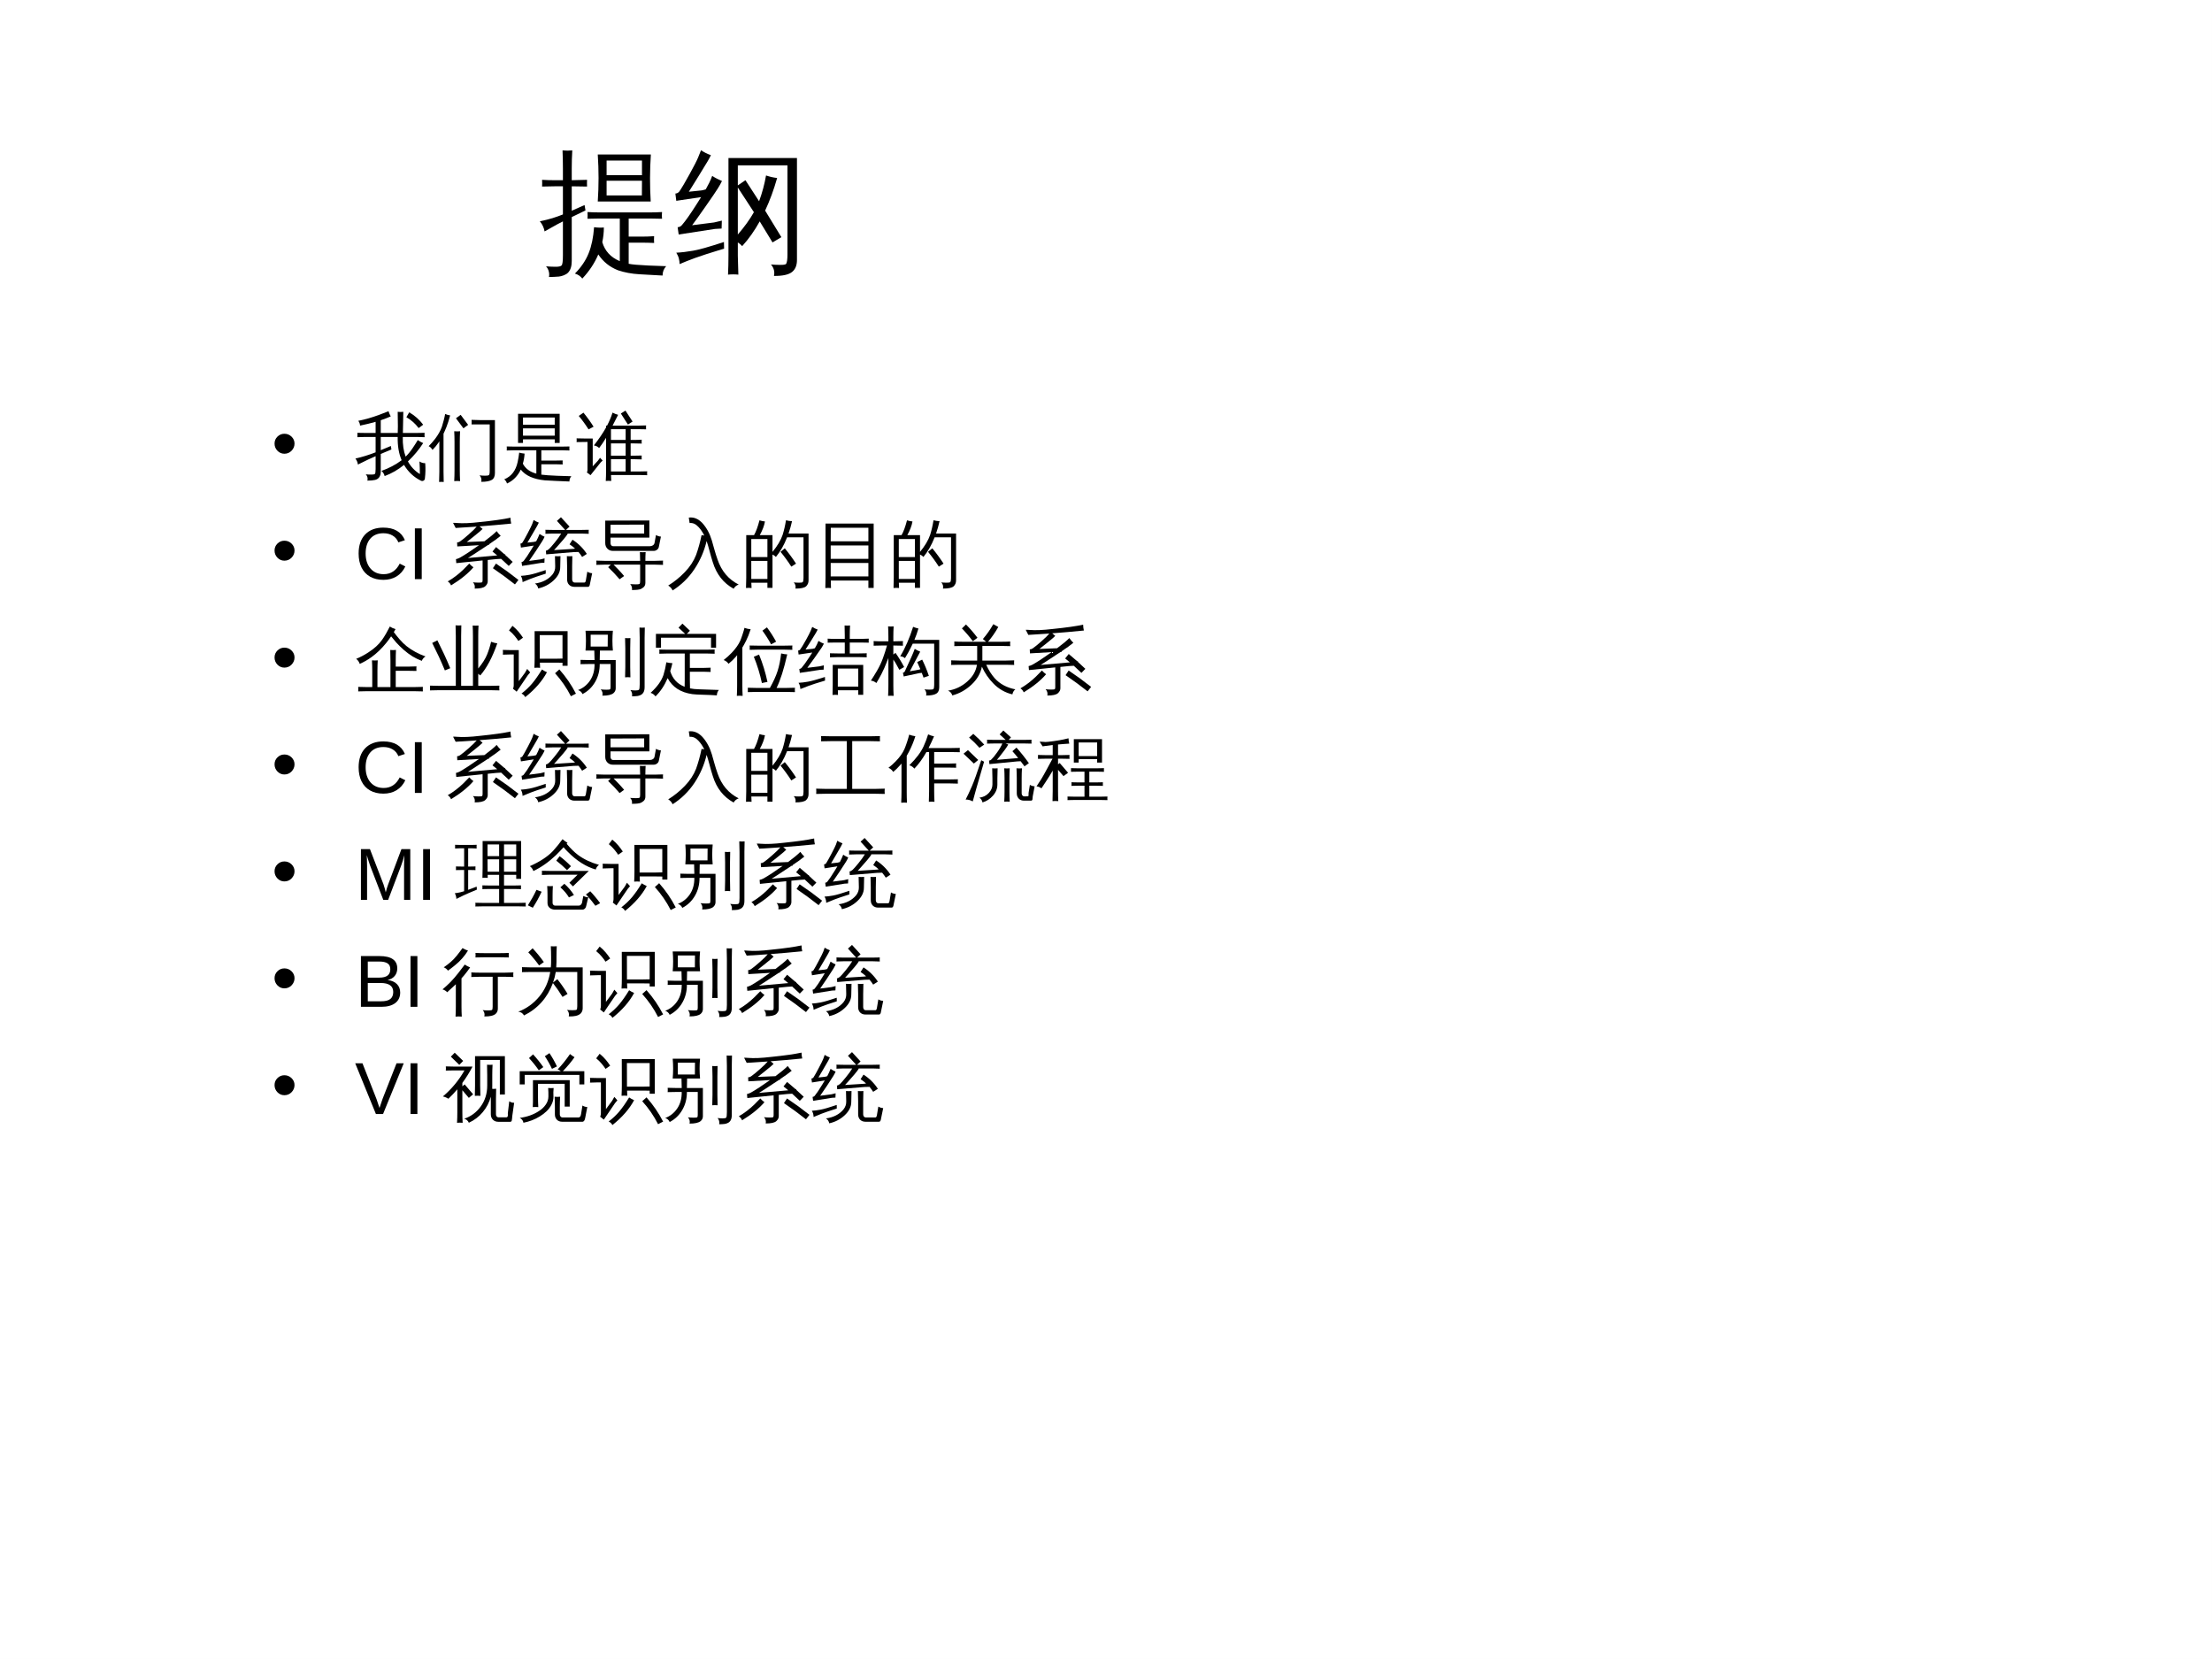 <?xml version="1.0" encoding="UTF-8"?>
<svg xmlns="http://www.w3.org/2000/svg" xmlns:xlink="http://www.w3.org/1999/xlink" width="720pt" height="540pt" viewBox="0 0 720 540" version="1.1">
<rect x="0" y="0" width="720" height="540" fill="#808080" stroke="none"/>
<defs>
<g>
<symbol overflow="visible" id="glyph0-0">
<path style="stroke:none;" d="M 0.469 0 L 0.469 -9.328 L 4.188 -9.328 L 4.188 0 Z M 0.938 -0.469 L 3.719 -0.469 L 3.719 -8.859 L 0.938 -8.859 Z M 0.938 -0.469 "/>
</symbol>
<symbol overflow="visible" id="glyph0-1">
<path style="stroke:none;" d=""/>
</symbol>
<symbol overflow="visible" id="glyph1-0">
<path style="stroke:none;" d="M 1.469 0 L 1.469 -29.312 L 13.156 -29.312 L 13.156 0 Z M 2.922 -1.469 L 11.688 -1.469 L 11.688 -27.844 L 2.922 -27.844 Z M 2.922 -1.469 "/>
</symbol>
<symbol overflow="visible" id="glyph1-1">
<path style="stroke:none;" d=""/>
</symbol>
<symbol overflow="visible" id="glyph1-2">
<path style="stroke:none;" d="M 26.25 -13.062 L 19.719 -13.062 C 18.406 -13.062 17.078 -13.035 15.734 -12.984 C 15.785 -13.691 15.785 -14.422 15.734 -15.172 C 17.078 -15.086 18.406 -15.047 19.719 -15.047 L 35.969 -15.047 C 37.312 -15.047 38.656 -15.086 40 -15.172 C 39.914 -14.422 39.914 -13.691 40 -12.984 C 38.656 -13.035 37.312 -13.062 35.969 -13.062 L 29.141 -13.062 L 29.141 -7.172 L 33.438 -7.172 C 34.75 -7.172 36.078 -7.219 37.422 -7.312 C 37.367 -6.562 37.367 -5.828 37.422 -5.109 C 36.078 -5.172 34.75 -5.203 33.438 -5.203 L 29.141 -5.203 L 29.141 1.672 C 30.191 1.898 32.301 2.086 35.469 2.234 C 38.633 2.379 40.594 2.453 41.344 2.453 C 40.562 3.305 40.172 4.32 40.172 5.5 L 32.609 5.078 C 30.086 4.93 27.77 4.5 25.656 3.781 C 22.957 2.719 20.82 1 19.25 -1.375 C 18.051 1.457 16.316 4.078 14.047 6.484 C 13.422 5.68 12.617 5.141 11.641 4.859 C 13.703 2.766 15.195 0.547 16.125 -1.797 C 17.062 -4.148 17.645 -6.961 17.875 -10.234 C 18.938 -10.086 20 -10.055 21.062 -10.141 C 21.062 -8.535 20.891 -6.945 20.547 -5.375 C 21.398 -2.477 23.301 -0.414 26.25 0.812 Z M 19.078 -18.609 C 19.422 -23.703 19.422 -28.801 19.078 -33.906 L 36.359 -33.906 C 36.016 -28.801 36 -23.703 36.312 -18.609 Z M 21.953 -31.922 L 21.953 -27.156 L 33.469 -27.156 L 33.469 -31.922 Z M 21.953 -25.359 L 21.953 -20.578 L 33.438 -20.578 L 33.469 -25.359 Z M 10.609 0.781 C 10.609 2.469 10.207 3.727 9.406 4.562 C 9.039 4.926 8.562 5.219 7.969 5.438 C 7.383 5.656 6.875 5.785 6.438 5.828 C 6.008 5.867 5.453 5.906 4.766 5.938 L 3.188 5.969 C 3.32 5.375 3.301 4.758 3.125 4.125 C 2.957 3.5 2.66 2.957 2.234 2.5 C 3.098 2.582 4.094 2.629 5.219 2.641 C 6.352 2.66 7.055 2.508 7.328 2.188 C 7.598 1.875 7.734 0.77 7.734 -1.125 L 7.734 -12.125 L 5.891 -11.172 L 1.766 -8.859 C 1.68 -9.398 1.516 -9.945 1.266 -10.5 C 1.023 -11.062 0.676 -11.613 0.219 -12.156 C 1.789 -12.477 3.172 -12.82 4.359 -13.188 C 5.547 -13.562 6.672 -13.961 7.734 -14.391 L 7.734 -23.547 L 4.984 -23.547 C 3.641 -23.547 2.297 -23.52 0.953 -23.469 C 0.973 -23.832 0.984 -24.191 0.984 -24.547 C 0.984 -24.91 0.973 -25.281 0.953 -25.656 C 2.297 -25.57 3.641 -25.531 4.984 -25.531 L 7.734 -25.531 L 7.734 -29.391 C 7.734 -31.336 7.691 -33.285 7.609 -35.234 C 8.117 -35.18 8.641 -35.156 9.172 -35.156 C 9.703 -35.156 10.238 -35.18 10.781 -35.234 C 10.664 -33.285 10.609 -31.336 10.609 -29.391 L 10.609 -25.531 L 15.594 -25.656 C 15.57 -25.281 15.562 -24.91 15.562 -24.547 C 15.562 -24.191 15.57 -23.832 15.594 -23.469 L 10.609 -23.547 L 10.609 -15.594 L 14.781 -17.453 L 15.078 -15.688 L 10.609 -13.531 Z M 10.609 0.781 "/>
</symbol>
<symbol overflow="visible" id="glyph1-3">
<path style="stroke:none;" d="M 27.594 -18.688 C 28.594 -21.383 29.348 -24.18 29.859 -27.078 C 31.035 -26.672 32.238 -26.395 33.469 -26.25 C 32.383 -22.414 31.082 -18.879 29.562 -15.641 L 34.844 -7 L 31.969 -5.281 L 27.797 -12.125 C 26.109 -9.082 24.207 -6.398 22.094 -4.078 C 21.688 -4.535 21.211 -4.938 20.672 -5.281 L 20.672 -0.984 C 20.703 1.078 20.758 3.141 20.844 5.203 C 19.727 5.086 18.609 5.086 17.484 5.203 C 17.578 3.141 17.625 1.078 17.625 -0.984 L 17.625 -32.75 L 39.922 -32.75 L 39.922 0.438 C 39.922 2.156 39.406 3.441 38.375 4.297 C 37.258 5.211 35.281 5.656 32.438 5.625 C 32.727 4.227 32.398 2.984 31.453 1.891 C 32.316 1.973 33.289 2.02 34.375 2.031 C 35.469 2.051 36.141 1.945 36.391 1.719 C 36.68 1.207 36.828 0.203 36.828 -1.297 L 36.828 -30.375 L 20.672 -30.375 L 20.672 -23.844 L 23.156 -25.531 Z M 25.906 -15.125 L 20.672 -23.156 L 20.672 -7.859 C 22.816 -10.328 24.562 -12.75 25.906 -15.125 Z M 16.156 -5.422 L 16.203 -3.266 C 11.766 -1.922 8.613 -0.906 6.75 -0.219 C 4.883 0.469 3.207 1.129 1.719 1.766 C 1.719 1.191 1.641 0.594 1.484 -0.031 C 1.328 -0.664 1.047 -1.301 0.641 -1.938 C 2.305 -2.02 4.148 -2.238 6.172 -2.594 C 8.191 -2.957 11.52 -3.898 16.156 -5.422 Z M 12.328 -26.938 C 12.848 -26.594 13.375 -26.285 13.906 -26.016 C 14.438 -25.742 14.973 -25.492 15.516 -25.266 C 15.141 -24.492 14.672 -23.66 14.109 -22.766 C 13.555 -21.879 12.219 -19.914 10.094 -16.875 C 7.977 -13.844 6.547 -11.844 5.797 -10.875 L 12.938 -11.781 L 15.469 -12.375 L 15.391 -9.797 L 13.234 -9.672 L 1.422 -7.859 L 1.078 -10.234 C 1.648 -10.254 2.125 -10.492 2.5 -10.953 C 3.645 -12.273 5.191 -14.469 7.141 -17.531 L 8.719 -20.031 L 0.641 -18.828 L 0.344 -21.188 C 0.883 -21.219 1.316 -21.445 1.641 -21.875 C 2.461 -23.07 3.582 -24.969 5 -27.562 C 6.426 -30.156 7.344 -31.945 7.75 -32.938 C 8.164 -33.926 8.477 -34.707 8.688 -35.281 C 9.164 -34.969 9.676 -34.672 10.219 -34.391 C 10.77 -34.117 11.332 -33.883 11.906 -33.688 C 11.645 -33.113 11.305 -32.473 10.891 -31.766 C 10.473 -31.066 9.477 -29.438 7.906 -26.875 C 6.332 -24.312 5.273 -22.613 4.734 -21.781 L 8.938 -22.219 L 10.234 -22.562 C 10.691 -23.363 11.082 -24.098 11.406 -24.766 C 11.738 -25.441 12.047 -26.164 12.328 -26.938 Z M 12.328 -26.938 "/>
</symbol>
<symbol overflow="visible" id="glyph2-0">
<path style="stroke:none;" d="M 2.406 -16.516 L 15.594 -16.516 L 15.594 0 L 2.406 0 Z M 3.297 -15.625 L 3.297 -0.891 L 14.703 -0.891 L 14.703 -15.625 Z M 3.297 -15.625 "/>
</symbol>
<symbol overflow="visible" id="glyph2-1">
<path style="stroke:none;" d="M 7.453 -8 C 7.453 -7.113 7.133 -6.344 6.5 -5.688 C 5.863 -5.031 5.082 -4.703 4.156 -4.703 C 3.281 -4.703 2.523 -5.023 1.891 -5.672 C 1.266 -6.328 0.953 -7.102 0.953 -8 C 0.953 -8.895 1.266 -9.648 1.891 -10.266 C 2.523 -10.891 3.281 -11.203 4.156 -11.203 C 5.062 -11.203 5.836 -10.891 6.484 -10.266 C 7.129 -9.641 7.453 -8.883 7.453 -8 Z M 7.453 -8 "/>
</symbol>
<symbol overflow="visible" id="glyph2-2">
<path style="stroke:none;" d="M 9.281 -14.938 C 7.457 -14.938 6.035 -14.348 5.016 -13.172 C 4.004 -11.992 3.5 -10.383 3.5 -8.344 C 3.5 -6.312 4.023 -4.68 5.078 -3.453 C 6.141 -2.223 7.57 -1.609 9.375 -1.609 C 11.695 -1.609 13.438 -2.754 14.594 -5.047 L 16.422 -4.125 C 15.742 -2.707 14.789 -1.625 13.562 -0.875 C 12.332 -0.133 10.906 0.234 9.281 0.234 C 7.613 0.234 6.172 -0.109 4.953 -0.797 C 3.734 -1.492 2.805 -2.484 2.172 -3.766 C 1.535 -5.055 1.219 -6.582 1.219 -8.344 C 1.219 -10.977 1.926 -13.039 3.344 -14.531 C 4.77 -16.02 6.742 -16.766 9.266 -16.766 C 11.023 -16.766 12.492 -16.422 13.672 -15.734 C 14.848 -15.047 15.719 -14.023 16.281 -12.672 L 14.156 -11.969 C 13.77 -12.938 13.148 -13.672 12.297 -14.172 C 11.453 -14.68 10.445 -14.938 9.281 -14.938 Z M 9.281 -14.938 "/>
</symbol>
<symbol overflow="visible" id="glyph2-3">
<path style="stroke:none;" d="M 2.219 0 L 2.219 -16.516 L 4.453 -16.516 L 4.453 0 Z M 2.219 0 "/>
</symbol>
<symbol overflow="visible" id="glyph2-4">
<path style="stroke:none;" d="M 16.016 0 L 16.016 -11.016 C 16.016 -12.242 16.051 -13.422 16.125 -14.547 C 15.738 -13.141 15.395 -12.039 15.094 -11.25 L 10.828 0 L 9.25 0 L 4.922 -11.25 L 4.266 -13.25 L 3.875 -14.547 L 3.922 -13.234 L 3.969 -11.016 L 3.969 0 L 1.969 0 L 1.969 -16.516 L 4.906 -16.516 L 9.312 -5.062 C 9.469 -4.602 9.617 -4.109 9.766 -3.578 C 9.91 -3.055 10.004 -2.676 10.047 -2.438 C 10.109 -2.75 10.238 -3.223 10.438 -3.859 C 10.633 -4.492 10.77 -4.895 10.844 -5.062 L 15.156 -16.516 L 18.031 -16.516 L 18.031 0 Z M 16.016 0 "/>
</symbol>
<symbol overflow="visible" id="glyph2-5">
<path style="stroke:none;" d="M 14.75 -4.656 C 14.75 -3.188 14.211 -2.039 13.141 -1.219 C 12.066 -0.406 10.578 0 8.672 0 L 1.969 0 L 1.969 -16.516 L 7.969 -16.516 C 11.852 -16.516 13.797 -15.18 13.797 -12.516 C 13.797 -11.535 13.52 -10.711 12.969 -10.047 C 12.426 -9.379 11.648 -8.938 10.641 -8.719 C 11.961 -8.562 12.977 -8.117 13.688 -7.391 C 14.395 -6.672 14.75 -5.758 14.75 -4.656 Z M 11.531 -12.25 C 11.531 -13.133 11.223 -13.77 10.609 -14.156 C 10.004 -14.539 9.125 -14.734 7.969 -14.734 L 4.203 -14.734 L 4.203 -9.5 L 7.969 -9.5 C 9.164 -9.5 10.055 -9.723 10.641 -10.172 C 11.234 -10.617 11.531 -11.312 11.531 -12.25 Z M 12.484 -4.828 C 12.484 -6.773 11.117 -7.75 8.391 -7.75 L 4.203 -7.75 L 4.203 -1.797 L 8.562 -1.797 C 9.926 -1.797 10.922 -2.047 11.547 -2.547 C 12.172 -3.055 12.484 -3.816 12.484 -4.828 Z M 12.484 -4.828 "/>
</symbol>
<symbol overflow="visible" id="glyph2-6">
<path style="stroke:none;" d="M 9.172 0 L 6.844 0 L 0.109 -16.516 L 2.469 -16.516 L 7.031 -4.891 L 8.016 -1.969 L 9 -4.891 L 13.562 -16.516 L 15.906 -16.516 Z M 9.172 0 "/>
</symbol>
<symbol overflow="visible" id="glyph3-0">
<path style="stroke:none;" d="M 0.797 0 L 0.797 -16 L 7.172 -16 L 7.172 0 Z M 1.594 -0.797 L 6.375 -0.797 L 6.375 -15.203 L 1.594 -15.203 Z M 1.594 -0.797 "/>
</symbol>
<symbol overflow="visible" id="glyph3-1">
<path style="stroke:none;" d="M 20.75 -14.359 C 19.676 -15.805 18.348 -16.984 16.766 -17.891 L 17.688 -19.484 C 19.477 -18.453 20.992 -17.109 22.234 -15.453 Z M 15.219 -3.891 C 14.301 -6.047 13.875 -8.57 13.938 -11.469 L 8.422 -11.469 L 8.422 -7.156 L 11.719 -8.531 L 11.891 -7.391 L 8.422 -5.938 L 8.422 -0.125 C 8.391 1.332 7.781 2.211 6.594 2.516 C 5.906 2.672 5.066 2.75 4.078 2.75 C 4.266 1.969 4.086 1.285 3.547 0.703 C 4.047 0.754 4.613 0.781 5.25 0.781 C 5.895 0.789 6.305 0.727 6.484 0.594 C 6.66 0.469 6.75 -0.07 6.75 -1.031 L 6.75 -5.203 L 4.344 -4.125 L 0.984 -2.484 C 0.891 -3.223 0.617 -3.875 0.172 -4.438 C 2.305 -4.914 4.5 -5.594 6.75 -6.469 L 6.75 -11.469 L 3.406 -11.469 C 2.531 -11.469 1.66 -11.441 0.797 -11.391 C 0.848 -11.867 0.848 -12.344 0.797 -12.812 C 1.66 -12.781 2.531 -12.766 3.406 -12.766 L 6.75 -12.766 L 6.75 -16.391 C 5.219 -15.953 3.531 -15.539 1.688 -15.156 C 1.656 -15.727 1.461 -16.25 1.109 -16.719 C 3.305 -17.145 5.617 -17.812 8.047 -18.719 L 10.953 -19.844 C 11.141 -19.25 11.379 -18.688 11.672 -18.156 C 10.703 -17.727 9.617 -17.312 8.422 -16.906 L 8.422 -12.766 L 13.953 -12.766 L 14 -14.938 L 13.938 -19.656 C 14.539 -19.57 15.148 -19.57 15.766 -19.656 L 15.625 -12.766 L 20.078 -12.766 C 20.953 -12.766 21.828 -12.781 22.703 -12.812 C 22.648 -12.344 22.648 -11.867 22.703 -11.391 C 21.828 -11.441 20.953 -11.469 20.078 -11.469 L 15.594 -11.469 C 15.531 -9 15.844 -6.863 16.531 -5.062 C 17.332 -5.844 18.102 -6.785 18.844 -7.891 C 19.582 -8.992 20.125 -9.848 20.469 -10.453 C 21.02 -10.066 21.609 -9.738 22.234 -9.469 C 20.859 -7.332 19.203 -5.344 17.266 -3.5 C 18.211 -1.781 19.508 -0.41 21.156 0.609 C 21.156 -0.754 21.113 -2.125 21.031 -3.5 C 21.594 -3.102 22.211 -2.914 22.891 -2.938 C 23.023 -1.289 22.992 0.352 22.797 2 C 22.773 2.406 22.586 2.676 22.234 2.812 C 22.016 2.906 21.797 2.906 21.578 2.812 C 19.203 1.645 17.344 -0.082 16 -2.375 C 14.062 -0.789 11.957 0.422 9.688 1.266 C 9.531 0.598 9.188 0.035 8.656 -0.422 C 11.125 -1.297 13.312 -2.453 15.219 -3.891 Z M 15.219 -3.891 "/>
</symbol>
<symbol overflow="visible" id="glyph3-2">
<path style="stroke:none;" d="M 19.875 -0.312 L 19.875 -15.547 L 13.969 -15.547 C 14.008 -16.035 14.008 -16.531 13.969 -17.031 C 14.914 -16.977 15.867 -16.953 16.828 -16.953 L 21.578 -16.953 L 21.578 0.281 C 21.578 1.363 21.234 2.109 20.547 2.516 C 19.816 2.93 18.676 3.141 17.125 3.141 C 17.312 2.328 17.125 1.625 16.562 1.031 C 17.082 1.094 17.672 1.129 18.328 1.141 C 18.992 1.148 19.414 1.086 19.594 0.953 C 19.781 0.816 19.875 0.395 19.875 -0.312 Z M 10.234 2.906 C 9.609 2.844 8.973 2.844 8.328 2.906 C 8.391 1.738 8.422 0.57 8.422 -0.594 L 8.422 -9.828 C 8.422 -10.992 8.391 -12.16 8.328 -13.328 C 8.973 -13.266 9.609 -13.266 10.234 -13.328 C 10.172 -12.16 10.141 -10.992 10.141 -9.828 L 10.141 -0.594 C 10.141 0.57 10.172 1.738 10.234 2.906 Z M 12.859 -15.406 L 11.328 -14.281 L 8.891 -17.547 L 10.422 -18.672 Z M 4.906 3.188 C 4.656 3.156 4.406 3.141 4.156 3.141 C 3.906 3.141 3.656 3.156 3.406 3.188 C 3.457 2.094 3.484 0.988 3.484 -0.125 L 3.484 -10.062 L 3.203 -9.609 C 2.617 -8.754 1.969 -7.969 1.25 -7.25 C 1.113 -7.5 0.941 -7.734 0.734 -7.953 C 0.535 -8.172 0.289 -8.344 0 -8.469 C 0.727 -9.188 1.41 -9.957 2.047 -10.781 C 3.109 -12.164 3.867 -13.516 4.328 -14.828 C 4.492 -15.336 4.688 -16.016 4.906 -16.859 C 5.125 -17.703 5.281 -18.398 5.375 -18.953 C 5.645 -18.836 5.91 -18.738 6.172 -18.656 C 6.441 -18.582 6.719 -18.523 7 -18.484 C 6.602 -16.984 6.207 -15.738 5.812 -14.75 C 5.414 -13.77 5.094 -13.031 4.844 -12.531 L 4.844 -0.125 C 4.844 0.988 4.863 2.094 4.906 3.188 Z M 4.906 3.188 "/>
</symbol>
<symbol overflow="visible" id="glyph3-3">
<path style="stroke:none;" d="M 7.219 -6.047 C 7.156 -4.91 6.969 -3.816 6.656 -2.766 C 7.52 -1.141 8.984 -0.062 11.047 0.469 L 11.047 -7.125 L 3.844 -7.125 C 3.031 -7.125 2.219 -7.102 1.406 -7.062 C 1.457 -7.5 1.457 -7.938 1.406 -8.375 C 2.219 -8.344 3.031 -8.328 3.844 -8.328 L 19.391 -8.328 C 20.203 -8.328 21.016 -8.344 21.828 -8.375 C 21.785 -7.938 21.785 -7.5 21.828 -7.062 C 21.016 -7.102 20.203 -7.125 19.391 -7.125 L 12.672 -7.125 L 12.672 -3.781 L 17.219 -3.781 C 18.008 -3.781 18.812 -3.797 19.625 -3.828 C 19.582 -3.391 19.582 -2.953 19.625 -2.516 C 18.812 -2.555 18.008 -2.578 17.219 -2.578 L 12.672 -2.578 L 12.672 0.797 C 13.766 0.953 15.504 1.078 17.891 1.172 C 20.285 1.266 21.801 1.312 22.438 1.312 C 22.02 1.812 21.812 2.383 21.812 3.031 C 20.5 2.969 19.023 2.906 17.391 2.844 C 15.754 2.781 14.555 2.719 13.797 2.656 C 10.129 2.289 7.523 1.125 5.984 -0.844 C 4.984 1.27 3.488 2.781 1.5 3.688 C 1.344 3.133 1.039 2.68 0.594 2.328 C 2.906 1.391 4.363 -0.492 4.969 -3.328 C 5.188 -4.348 5.352 -5.363 5.469 -6.375 C 6.039 -6.207 6.625 -6.098 7.219 -6.047 Z M 6.703 -9.516 L 5.094 -9.516 L 5.094 -19 L 18.641 -19 L 18.641 -9.516 L 17.031 -9.516 L 17.031 -10.688 L 6.703 -10.688 Z M 17.031 -15.453 L 17.031 -17.797 L 6.703 -17.797 C 6.703 -17.016 6.703 -16.234 6.703 -15.453 Z M 17.031 -14.266 L 6.703 -14.266 L 6.703 -11.891 L 17.031 -11.891 Z M 17.031 -14.266 "/>
</symbol>
<symbol overflow="visible" id="glyph3-4">
<path style="stroke:none;" d="M 23.125 -0.281 C 23.07 0.145 23.07 0.566 23.125 0.984 C 22.344 0.941 21.562 0.922 20.781 0.922 L 11.344 0.922 C 11.363 1.578 11.391 2.223 11.422 2.859 C 10.828 2.797 10.234 2.797 9.641 2.859 C 9.703 1.785 9.734 0.695 9.734 -0.406 L 9.734 -11.188 C 9.023 -10.008 8.273 -8.898 7.484 -7.859 C 7.016 -8.328 6.441 -8.609 5.766 -8.703 C 7.359 -10.734 8.68 -12.68 9.734 -14.547 L 9.734 -15.156 C 9.805 -15.156 9.914 -15.156 10.062 -15.156 C 10.789 -16.539 11.383 -17.953 11.844 -19.391 C 12.426 -19.078 13.031 -18.836 13.656 -18.672 L 11.859 -15.156 L 20.422 -15.156 C 21.203 -15.156 21.984 -15.176 22.766 -15.219 C 22.723 -14.801 22.723 -14.379 22.766 -13.953 C 21.984 -13.984 21.203 -14 20.422 -14 L 17.734 -14 L 17.734 -10.5 L 19 -10.5 C 19.781 -10.5 20.562 -10.523 21.344 -10.578 C 21.289 -10.148 21.289 -9.727 21.344 -9.312 C 20.562 -9.344 19.781 -9.359 19 -9.359 L 17.734 -9.359 L 17.734 -5.375 L 19 -5.375 C 19.781 -5.375 20.562 -5.391 21.344 -5.422 C 21.289 -4.992 21.289 -4.57 21.344 -4.156 C 20.562 -4.195 19.781 -4.219 19 -4.219 L 17.734 -4.219 L 17.734 -0.234 L 20.781 -0.234 C 21.562 -0.234 22.344 -0.25 23.125 -0.281 Z M 18.359 -16.484 L 16.859 -15.5 L 14.547 -19.094 L 16.047 -20.047 Z M 16.109 -0.234 L 16.109 -4.219 L 11.328 -4.219 L 11.328 -0.234 Z M 16.109 -5.375 L 16.109 -9.359 L 11.328 -9.359 L 11.328 -5.375 Z M 16.109 -10.5 L 16.109 -14 L 11.328 -14 L 11.328 -10.5 Z M 0.141 -9.797 C 0.16 -10.004 0.172 -10.207 0.172 -10.406 C 0.172 -10.613 0.16 -10.816 0.141 -11.016 C 0.973 -10.984 1.797 -10.969 2.609 -10.969 L 5.391 -10.969 L 5.391 -1.906 L 7.109 -3.781 L 7.766 -4.688 L 8.625 -3.797 L 7.953 -3.141 L 4.672 0.969 L 3.5 0.094 C 3.625 -0.176 3.688 -0.457 3.688 -0.75 L 3.688 -9.844 Z M 5.672 -14.797 L 4.031 -13.938 C 3.551 -14.695 3.047 -15.441 2.516 -16.172 C 1.984 -16.91 1.426 -17.625 0.844 -18.312 L 2.375 -19.375 C 2.969 -18.656 3.539 -17.91 4.094 -17.141 C 4.645 -16.379 5.172 -15.598 5.672 -14.797 Z M 5.672 -14.797 "/>
</symbol>
<symbol overflow="visible" id="glyph3-5">
<path style="stroke:none;" d="M 23.562 0.266 L 22.422 1.719 L 18.875 -0.984 L 15.25 -3.547 L 16.25 -5.062 L 19.953 -2.484 Z M 7.547 -5.062 C 7.953 -4.613 8.406 -4.207 8.906 -3.844 C 7.156 -1.812 4.727 0.148 1.625 2.047 C 1.406 1.492 1.047 1.062 0.547 0.75 C 2.336 -0.281 4.023 -1.562 5.609 -3.094 Z M 11.891 0.359 L 11.891 -6.078 L 3.328 -5.203 L 3.219 -6.5 C 3.656 -6.594 4.078 -6.75 4.484 -6.969 C 6.055 -7.852 8.133 -9.211 10.719 -11.047 L 3.656 -10.641 L 3.594 -11.938 C 3.938 -11.945 4.25 -12.051 4.531 -12.25 C 5.219 -12.719 6.16 -13.484 7.359 -14.547 C 8.641 -15.672 9.508 -16.52 9.969 -17.094 L 3.125 -16.656 L 2.281 -18.312 C 2.57 -18.332 3.008 -18.316 3.594 -18.266 C 5.438 -18.109 7.91 -18.211 11.016 -18.578 C 15.41 -19.023 18.727 -19.492 20.969 -19.984 C 20.977 -19.336 21.055 -18.703 21.203 -18.078 C 17.43 -17.703 14 -17.398 10.906 -17.172 C 11.219 -16.867 11.547 -16.586 11.891 -16.328 C 11.547 -15.961 10.695 -15.238 9.344 -14.156 C 7.988 -13.07 7.117 -12.379 6.734 -12.078 L 12.484 -12.312 C 14.336 -13.688 15.664 -14.789 16.469 -15.625 C 16.852 -15.07 17.289 -14.562 17.781 -14.094 C 16.789 -13.27 15.523 -12.352 13.984 -11.344 L 13.953 -11.109 L 13.656 -11.109 L 11.859 -9.938 C 9.504 -8.375 7.926 -7.352 7.125 -6.875 L 16.656 -7.719 L 15.109 -8.984 L 16.281 -10.438 C 17.219 -9.664 18.145 -8.875 19.062 -8.062 L 19.281 -8.094 L 19.25 -7.875 L 21.688 -5.609 L 20.406 -4.297 L 17.922 -6.609 L 16.375 -6.516 L 13.562 -6.234 L 13.562 0.75 C 13.562 1.312 13.285 1.844 12.734 2.344 C 12.148 2.844 11.008 3.086 9.312 3.078 C 9.477 2.297 9.289 1.613 8.75 1.031 C 9.25 1.094 9.844 1.129 10.531 1.141 C 11.219 1.148 11.613 1.109 11.719 1.016 C 11.832 0.93 11.891 0.711 11.891 0.359 Z M 11.891 0.359 "/>
</symbol>
<symbol overflow="visible" id="glyph3-6">
<path style="stroke:none;" d="M 17.797 2.516 C 17.078 2.516 16.492 2.297 16.047 1.859 C 15.609 1.422 15.391 0.832 15.391 0.094 L 15.391 -4.172 C 15.391 -5.266 15.363 -6.367 15.312 -7.484 C 15.906 -7.422 16.5 -7.422 17.094 -7.484 C 17.051 -6.367 17.031 -5.266 17.031 -4.172 L 17.031 0.094 C 17.031 0.375 17.102 0.613 17.25 0.812 C 17.395 1.008 17.586 1.109 17.828 1.109 L 21.016 1.109 C 21.141 1.086 21.223 1.047 21.266 0.984 C 21.316 0.922 21.352 0.867 21.375 0.828 C 21.395 0.797 21.41 0.738 21.422 0.656 C 21.441 0.582 21.461 0.52 21.484 0.469 L 21.969 -2.422 C 22.457 -2.117 22.984 -1.953 23.547 -1.922 L 22.75 1.953 C 22.719 2.078 22.656 2.203 22.562 2.328 C 22.469 2.453 22.344 2.516 22.188 2.516 Z M 4.906 1.438 C 7.383 1.094 9.289 0.113 10.625 -1.5 C 11.258 -2.301 11.555 -3.191 11.516 -4.172 C 11.516 -5.266 11.488 -6.367 11.438 -7.484 C 12.039 -7.422 12.641 -7.422 13.234 -7.484 L 13.156 -3.938 C 13.156 -2.375 12.445 -0.93 11.031 0.391 C 9.613 1.723 7.93 2.602 5.984 3.031 C 5.859 2.344 5.5 1.812 4.906 1.438 Z M 22.438 -16.062 C 22.395 -15.625 22.395 -15.188 22.438 -14.75 C 21.625 -14.801 20.82 -14.828 20.031 -14.828 L 15.453 -14.828 L 15.594 -14.75 C 15.395 -14.395 14.922 -13.77 14.172 -12.875 C 14.172 -12.875 13.504 -12.113 12.172 -10.594 C 11.586 -9.957 11.242 -9.578 11.141 -9.453 L 17.359 -9.844 L 17.984 -9.938 C 17.422 -10.457 16.82 -10.922 16.188 -11.328 L 17.141 -12.828 C 19.035 -11.617 20.594 -10.078 21.812 -8.203 L 20.281 -7.219 C 19.926 -7.781 19.531 -8.32 19.094 -8.844 L 17.453 -8.797 L 8.578 -8.062 L 8.484 -9.266 C 8.797 -9.297 9.129 -9.469 9.484 -9.781 C 9.836 -10.094 10.461 -10.801 11.359 -11.906 C 12.266 -13.008 12.969 -13.984 13.469 -14.828 L 10.734 -14.828 C 9.922 -14.828 9.117 -14.801 8.328 -14.75 C 8.367 -15.188 8.367 -15.625 8.328 -16.062 C 9.117 -16.031 9.922 -16.016 10.734 -16.016 L 14.75 -16.016 L 12.078 -18.953 L 13.391 -20.141 L 16.188 -17.094 L 15.016 -16.016 L 20.031 -16.016 C 20.82 -16.016 21.625 -16.031 22.438 -16.062 Z M 8.422 -2.953 L 8.438 -1.781 C 6.125 -1.051 4.484 -0.492 3.516 -0.109 C 2.547 0.266 1.672 0.625 0.891 0.969 C 0.891 0.656 0.848 0.328 0.766 -0.016 C 0.68 -0.367 0.535 -0.719 0.328 -1.062 C 1.191 -1.102 2.148 -1.223 3.203 -1.422 C 4.254 -1.617 5.992 -2.129 8.422 -2.953 Z M 6.422 -14.703 C 6.672 -14.516 6.938 -14.348 7.219 -14.203 C 7.5 -14.055 7.781 -13.922 8.062 -13.797 C 7.875 -13.367 7.633 -12.91 7.344 -12.422 C 7.062 -11.941 6.367 -10.875 5.266 -9.219 C 4.16 -7.562 3.414 -6.469 3.031 -5.938 L 6.734 -6.422 L 8.062 -6.75 L 8 -5.344 L 6.891 -5.281 L 0.734 -4.297 L 0.562 -5.578 C 0.863 -5.598 1.109 -5.734 1.297 -5.984 C 1.891 -6.703 2.691 -7.895 3.703 -9.562 L 4.531 -10.922 L 0.359 -10.266 L 0.188 -11.562 C 0.469 -11.57 0.695 -11.695 0.875 -11.938 C 1.289 -12.594 1.867 -13.629 2.609 -15.047 C 3.359 -16.461 3.836 -17.438 4.047 -17.969 C 4.254 -18.508 4.406 -18.938 4.5 -19.25 C 4.77 -19.082 5.047 -18.922 5.328 -18.766 C 5.609 -18.617 5.895 -18.492 6.188 -18.391 C 6.051 -18.078 5.875 -17.727 5.656 -17.344 C 5.445 -16.957 4.93 -16.066 4.109 -14.672 C 3.297 -13.273 2.75 -12.348 2.469 -11.891 L 4.641 -12.125 L 5.328 -12.312 C 5.555 -12.75 5.754 -13.148 5.922 -13.516 C 6.098 -13.891 6.266 -14.285 6.422 -14.703 Z M 6.422 -14.703 "/>
</symbol>
<symbol overflow="visible" id="glyph3-7">
<path style="stroke:none;" d="M 6.312 -9.188 C 5.57 -9.188 4.969 -9.426 4.5 -9.906 C 4.031 -10.383 3.797 -10.988 3.797 -11.719 L 3.797 -19.047 L 18.156 -19.094 L 18.156 -13.516 L 5.516 -13.516 L 5.516 -11.719 C 5.516 -11.438 5.594 -11.195 5.75 -11 C 5.906 -10.812 6.098 -10.719 6.328 -10.719 L 18.312 -10.719 C 18.688 -10.719 19.02 -10.812 19.312 -11 C 19.602 -11.195 19.781 -11.461 19.844 -11.797 L 20.312 -14.359 C 20.812 -14.047 21.348 -13.875 21.922 -13.844 L 21.25 -10.531 C 21.188 -10.133 20.988 -9.812 20.656 -9.562 C 20.332 -9.312 19.957 -9.188 19.531 -9.188 Z M 5.516 -14.844 L 16.469 -14.844 L 16.469 -17.75 L 5.516 -17.703 Z M 3.641 -4.719 C 2.734 -4.719 1.816 -4.691 0.891 -4.641 C 0.922 -4.879 0.938 -5.109 0.938 -5.328 C 0.938 -5.555 0.922 -5.789 0.891 -6.031 C 1.816 -5.977 2.734 -5.953 3.641 -5.953 L 15.156 -5.953 C 15.156 -6.91 15.129 -7.859 15.078 -8.797 C 15.391 -8.766 15.695 -8.75 16 -8.75 C 16.312 -8.75 16.625 -8.766 16.938 -8.797 C 16.883 -7.859 16.859 -6.91 16.859 -5.953 L 19.891 -5.953 C 20.797 -5.953 21.703 -5.977 22.609 -6.031 C 22.586 -5.789 22.578 -5.555 22.578 -5.328 C 22.578 -5.109 22.586 -4.879 22.609 -4.641 C 21.703 -4.691 20.797 -4.719 19.891 -4.719 L 16.859 -4.719 L 16.859 1.203 C 16.859 1.828 16.656 2.312 16.25 2.656 C 15.844 3.008 15.414 3.238 14.969 3.344 C 14.531 3.445 14.066 3.504 13.578 3.516 L 12.484 3.547 C 12.555 3.203 12.539 2.859 12.438 2.516 C 12.344 2.172 12.164 1.875 11.906 1.625 C 12.414 1.664 13.004 1.691 13.672 1.703 C 14.348 1.711 14.766 1.672 14.922 1.578 C 15.078 1.492 15.156 1.195 15.156 0.688 L 15.156 -4.719 L 6.5 -4.719 C 7.031 -4.195 7.582 -3.629 8.156 -3.016 C 8.738 -2.41 9.332 -1.742 9.938 -1.016 L 8.469 0.047 C 7.883 -0.641 7.281 -1.312 6.656 -1.969 C 6.031 -2.625 5.391 -3.266 4.734 -3.891 L 5.609 -4.719 Z M 3.641 -4.719 "/>
</symbol>
<symbol overflow="visible" id="glyph3-8">
<path style="stroke:none;" d="M 23.219 1.766 C 22.5 2.016 21.953 2.469 21.578 3.125 C 18.266 1.312 16 -1.57 14.781 -5.531 C 14.414 -6.676 14.062 -7.906 13.719 -9.219 C 13.375 -10.539 13.062 -11.598 12.781 -12.391 C 12.008 -9.117 10.688 -6.07 8.812 -3.25 C 6.938 -0.438 4.57 1.875 1.719 3.688 C 1.406 3 0.926 2.469 0.281 2.094 C 2.25 0.883 4.055 -0.578 5.703 -2.297 C 7.359 -4.016 8.578 -5.875 9.359 -7.875 C 10.086 -9.906 10.68 -12.055 11.141 -14.328 L 12.016 -14.188 C 11.492 -15.27 10.863 -16.203 10.125 -16.984 C 9.219 -17.961 8.258 -18.383 7.25 -18.25 L 6.984 -20.031 C 8.609 -20.25 10.094 -19.641 11.438 -18.203 C 12.801 -16.672 13.812 -14.812 14.469 -12.625 C 14.781 -11.582 15.07 -10.551 15.344 -9.531 C 15.625 -8.52 15.957 -7.469 16.344 -6.375 C 17.625 -2.613 19.914 0.098 23.219 1.766 Z M 23.219 1.766 "/>
</symbol>
<symbol overflow="visible" id="glyph3-9">
<path style="stroke:none;" d="M 16.344 -4.062 C 15.27 -5.75 14.098 -7.359 12.828 -8.891 L 14.219 -10.031 C 15.539 -8.438 16.758 -6.773 17.875 -5.047 Z M 20.312 -13.609 L 14.969 -13.609 C 13.969 -11.066 12.754 -8.938 11.328 -7.219 C 11.016 -7.562 10.645 -7.82 10.219 -8 L 10.219 2.844 L 8.562 2.844 L 8.562 1.172 L 3.328 1.172 C 3.348 1.754 3.375 2.328 3.406 2.891 C 2.789 2.828 2.188 2.828 1.594 2.891 C 1.645 1.773 1.672 0.66 1.672 -0.453 L 1.672 -14.312 C 2.523 -14.312 3.367 -14.312 4.203 -14.312 C 4.836 -15.406 5.43 -17.016 5.984 -19.141 C 6.555 -18.953 7.148 -18.828 7.766 -18.766 C 7.516 -17.367 6.953 -15.883 6.078 -14.312 L 10.219 -14.312 L 10.219 -8.859 C 11.832 -10.828 12.93 -12.676 13.516 -14.406 C 13.984 -15.914 14.348 -17.5 14.609 -19.156 C 15.254 -18.988 15.91 -18.891 16.578 -18.859 C 16.266 -17.461 15.883 -16.125 15.438 -14.844 L 21.953 -14.844 L 21.953 0.406 C 21.953 1.188 21.691 1.828 21.172 2.328 C 20.609 2.836 19.445 3.086 17.688 3.078 C 17.852 2.305 17.672 1.633 17.141 1.062 C 17.629 1.125 18.195 1.156 18.844 1.156 C 19.488 1.164 19.891 1.109 20.047 0.984 C 20.223 0.766 20.312 0.316 20.312 -0.359 Z M 8.562 -7.172 L 8.562 -13.062 L 3.312 -13.062 L 3.312 -7.172 Z M 8.562 -5.938 L 3.312 -5.938 L 3.312 -0.047 L 8.562 -0.047 Z M 8.562 -5.938 "/>
</symbol>
<symbol overflow="visible" id="glyph3-10">
<path style="stroke:none;" d="M 5.25 2.906 C 4.625 2.844 4.008 2.844 3.406 2.906 C 3.445 1.77 3.469 0.617 3.469 -0.547 L 3.469 -18.078 L 19.141 -18.078 L 19.141 2.859 L 17.422 2.859 L 17.422 0.469 L 5.188 0.469 C 5.195 1.281 5.219 2.094 5.25 2.906 Z M 17.422 -12.312 L 17.422 -16.719 L 5.188 -16.719 L 5.156 -12.312 Z M 17.422 -6.594 L 17.422 -10.953 L 5.156 -10.953 L 5.156 -6.594 Z M 17.422 -0.875 L 17.422 -5.25 L 5.156 -5.25 L 5.156 -0.875 Z M 17.422 -0.875 "/>
</symbol>
<symbol overflow="visible" id="glyph3-11">
<path style="stroke:none;" d="M 22.141 0.266 C 22.086 0.766 22.086 1.254 22.141 1.734 C 21.234 1.691 20.316 1.672 19.391 1.672 L 3.797 1.672 C 2.891 1.672 1.984 1.691 1.078 1.734 C 1.129 1.254 1.129 0.766 1.078 0.266 C 1.984 0.305 2.891 0.328 3.797 0.328 L 5.656 0.328 L 5.656 -4.953 C 5.656 -6.086 5.625 -7.227 5.562 -8.375 C 6.188 -8.312 6.812 -8.312 7.438 -8.375 C 7.375 -7.227 7.344 -6.086 7.344 -4.953 L 7.344 0.328 L 11.578 0.328 L 11.578 -8.297 C 11.578 -9.441 11.555 -10.594 11.516 -11.75 C 12.141 -11.688 12.758 -11.688 13.375 -11.75 C 13.32 -10.594 13.297 -9.441 13.297 -8.297 L 13.297 -6.328 L 17.328 -6.328 C 18.234 -6.328 19.141 -6.352 20.047 -6.406 C 20.004 -5.906 20.004 -5.41 20.047 -4.922 C 19.141 -4.953 18.234 -4.969 17.328 -4.969 L 13.297 -4.969 L 13.297 0.328 L 19.391 0.328 C 20.316 0.328 21.234 0.305 22.141 0.266 Z M 23 -9.641 C 22.719 -9.484 22.473 -9.281 22.266 -9.031 C 22.055 -8.781 21.895 -8.504 21.781 -8.203 C 20.719 -8.598 19.707 -9.086 18.75 -9.672 C 17.801 -10.254 16.848 -10.961 15.891 -11.797 C 14.941 -12.641 14.133 -13.43 13.469 -14.172 C 12.812 -14.922 12.254 -15.594 11.797 -16.188 C 11.297 -15.445 10.766 -14.727 10.203 -14.031 C 8.703 -12.176 7.098 -10.633 5.391 -9.406 C 4.191 -8.539 2.922 -7.812 1.578 -7.219 C 1.484 -7.52 1.344 -7.812 1.156 -8.094 C 0.969 -8.375 0.723 -8.629 0.422 -8.859 C 1.785 -9.422 3.082 -10.102 4.312 -10.906 C 6.301 -12.176 7.816 -13.562 8.859 -15.062 C 9.234 -15.57 9.676 -16.27 10.188 -17.156 C 10.695 -18.051 11.094 -18.789 11.375 -19.375 C 11.664 -19.195 11.961 -19.035 12.266 -18.891 C 12.578 -18.754 12.898 -18.633 13.234 -18.531 L 12.672 -17.562 C 13.211 -16.832 13.848 -16.039 14.578 -15.188 C 15.316 -14.332 16.078 -13.594 16.859 -12.969 C 17.641 -12.344 18.566 -11.734 19.641 -11.141 C 20.711 -10.555 21.832 -10.055 23 -9.641 Z M 23 -9.641 "/>
</symbol>
<symbol overflow="visible" id="glyph3-12">
<path style="stroke:none;" d="M 16.141 -0.078 L 20.172 -0.078 C 21.117 -0.078 22.07 -0.098 23.031 -0.141 C 22.969 0.379 22.969 0.895 23.031 1.406 C 22.07 1.363 21.117 1.344 20.172 1.344 L 3.281 1.344 C 2.332 1.344 1.379 1.363 0.422 1.406 C 0.484 0.895 0.484 0.379 0.422 -0.141 C 1.379 -0.098 2.332 -0.078 3.281 -0.078 L 8.844 -0.078 L 8.844 -16.281 C 8.844 -17.438 8.816 -18.598 8.766 -19.766 C 9.391 -19.703 10.016 -19.703 10.641 -19.766 C 10.598 -18.598 10.578 -17.438 10.578 -16.281 L 10.578 -0.078 L 14.422 -0.078 L 14.422 -16.203 C 14.422 -17.379 14.391 -18.547 14.328 -19.703 C 14.953 -19.641 15.586 -19.641 16.234 -19.703 C 16.172 -18.547 16.141 -17.379 16.141 -16.203 L 16.141 -5.719 C 17.523 -7.395 18.488 -8.914 19.031 -10.281 C 19.582 -11.656 20.016 -13.035 20.328 -14.422 C 20.984 -14.172 21.656 -13.992 22.344 -13.891 C 20.75 -9.336 18.898 -5.859 16.797 -3.453 C 16.609 -3.648 16.391 -3.836 16.141 -4.016 Z M 7.031 -5.812 L 5.281 -5.094 C 4.656 -6.602 4 -8.109 3.312 -9.609 L 1.156 -14.031 L 2.844 -14.891 L 5.016 -10.406 C 5.723 -8.895 6.395 -7.363 7.031 -5.812 Z M 7.031 -5.812 "/>
</symbol>
<symbol overflow="visible" id="glyph3-13">
<path style="stroke:none;" d="M 22.297 3.312 C 20.91 0.582 19.191 -1.91 17.141 -4.172 L 18.531 -5.422 C 20.664 -3.023 22.469 -0.395 23.938 2.469 Z M 12.875 -5.391 C 13.375 -5.047 13.914 -4.75 14.5 -4.5 C 12.945 -1.613 10.594 1.082 7.438 3.594 C 7.156 3.07 6.75 2.688 6.219 2.438 C 7.539 1.426 8.703 0.328 9.703 -0.859 C 10.703 -2.055 11.758 -3.566 12.875 -5.391 Z M 10.484 -17.875 L 21.219 -17.875 L 21.219 -6.609 L 19.562 -6.609 L 19.562 -7.594 C 18.852 -7.613 18.148 -7.625 17.453 -7.625 L 12.203 -7.625 C 12.211 -7.062 12.234 -6.5 12.266 -5.938 C 11.641 -6 11.02 -6 10.406 -5.938 C 10.469 -7.062 10.5 -8.188 10.5 -9.312 Z M 19.562 -16.578 L 12.156 -16.578 L 12.172 -8.906 L 17.453 -8.906 C 18.148 -8.906 18.852 -8.922 19.562 -8.953 Z M 0.141 -10.219 C 0.172 -10.469 0.188 -10.723 0.188 -10.984 C 0.188 -11.254 0.172 -11.516 0.141 -11.766 C 1.047 -11.723 1.953 -11.703 2.859 -11.703 L 5.328 -11.703 L 5.328 -1.594 L 7.344 -4.312 L 8.062 -5.578 L 9.047 -4.453 L 8.297 -3.562 L 4.641 1.828 L 3.453 0.875 C 3.609 0.531 3.688 0.16 3.688 -0.234 L 3.688 -10.297 L 2.859 -10.297 C 1.953 -10.297 1.047 -10.27 0.141 -10.219 Z M 6.703 -15.734 L 5.203 -14.688 C 4.848 -15.227 4.422 -15.797 3.922 -16.391 C 3.43 -16.984 2.844 -17.562 2.156 -18.125 L 3.281 -19.609 C 4.051 -18.984 4.711 -18.336 5.266 -17.672 C 5.816 -17.004 6.297 -16.359 6.703 -15.734 Z M 6.703 -15.734 "/>
</symbol>
<symbol overflow="visible" id="glyph3-14">
<path style="stroke:none;" d="M 0.609 1.297 C 2.203 0.711 3.504 -0.316 4.516 -1.797 C 5.523 -3.285 6.016 -5.078 5.984 -7.172 L 4.016 -7.172 C 3.148 -7.172 2.281 -7.156 1.406 -7.125 C 1.457 -7.594 1.457 -8.062 1.406 -8.531 C 2.281 -8.488 3.148 -8.469 4.016 -8.469 L 5.984 -8.469 C 5.984 -9.5 5.957 -10.531 5.906 -11.562 L 3.047 -11.562 C 3.234 -13.719 3.234 -15.867 3.047 -18.016 L 11.953 -18.016 C 11.754 -15.867 11.754 -13.719 11.953 -11.562 L 7.734 -11.562 C 7.691 -10.531 7.672 -9.5 7.672 -8.469 L 12.875 -8.469 L 12.875 0.734 C 12.875 1.336 12.641 1.852 12.172 2.281 C 11.516 2.852 10.301 3.133 8.531 3.125 C 8.719 2.344 8.539 1.66 8 1.078 C 8.5 1.141 9.098 1.176 9.797 1.188 C 10.504 1.195 10.914 1.148 11.031 1.047 C 11.145 0.941 11.203 0.688 11.203 0.281 L 11.203 -7.172 L 7.672 -7.172 C 7.68 -5.035 7.188 -3.098 6.188 -1.359 C 5.188 0.379 3.812 1.703 2.062 2.609 C 1.781 1.961 1.297 1.523 0.609 1.297 Z M 4.719 -16.719 L 4.719 -12.859 L 10.266 -12.859 L 10.297 -16.719 Z M 20.609 -19.047 C 20.891 -19.016 21.176 -19 21.469 -19 C 21.77 -19 22.062 -19.016 22.344 -19.047 C 22.301 -17.93 22.281 -16.812 22.281 -15.688 L 22.281 0.406 C 22.281 1.32 22.051 2.016 21.594 2.484 C 21.395 2.703 21.129 2.875 20.797 3 C 20.473 3.125 20.191 3.203 19.953 3.234 C 19.723 3.266 19.422 3.289 19.047 3.312 L 18.172 3.328 C 18.254 2.973 18.25 2.613 18.156 2.25 C 18.062 1.895 17.895 1.582 17.656 1.312 C 18.125 1.375 18.672 1.41 19.297 1.422 C 19.922 1.43 20.305 1.348 20.453 1.172 C 20.609 1.004 20.688 0.41 20.688 -0.609 L 20.688 -15.688 C 20.688 -16.812 20.66 -17.93 20.609 -19.047 Z M 17.656 -2.844 C 17.375 -2.875 17.082 -2.891 16.781 -2.891 C 16.488 -2.891 16.203 -2.875 15.922 -2.844 C 15.973 -3.945 16 -5.062 16 -6.188 L 16 -12.266 C 16 -13.379 15.973 -14.5 15.922 -15.625 C 16.203 -15.594 16.488 -15.578 16.781 -15.578 C 17.082 -15.578 17.375 -15.594 17.656 -15.625 C 17.613 -14.5 17.594 -13.379 17.594 -12.266 L 17.594 -6.188 C 17.594 -5.062 17.613 -3.945 17.656 -2.844 Z M 17.656 -2.844 "/>
</symbol>
<symbol overflow="visible" id="glyph3-15">
<path style="stroke:none;" d="M 11.328 -1.922 L 11.328 -10.594 L 5.578 -10.594 C 4.734 -10.594 3.891 -10.57 3.047 -10.531 C 3.098 -10.977 3.098 -11.43 3.047 -11.891 C 3.891 -11.859 4.734 -11.844 5.578 -11.844 L 18.578 -11.844 C 19.398 -11.844 20.234 -11.859 21.078 -11.891 C 21.035 -11.43 21.035 -10.977 21.078 -10.531 C 20.234 -10.57 19.398 -10.594 18.578 -10.594 L 13 -10.594 L 13 -5.906 L 17.266 -5.906 C 18.109 -5.906 18.941 -5.93 19.766 -5.984 C 19.723 -5.516 19.723 -5.051 19.766 -4.594 C 18.941 -4.645 18.109 -4.672 17.266 -4.672 L 13 -4.672 L 13 -1.922 C 13 -1.035 13.016 -0.145 13.047 0.75 C 13.859 0.926 14.926 1.031 16.25 1.062 L 22.438 1.266 C 22.02 1.766 21.801 2.352 21.781 3.031 C 20.469 2.938 18.988 2.867 17.344 2.828 C 15.695 2.785 14.516 2.719 13.797 2.625 C 9.992 2.082 7.316 0.348 5.766 -2.578 C 4.754 -0.203 3.438 1.773 1.812 3.359 C 1.406 2.797 0.875 2.41 0.219 2.203 C 2.344 0.273 3.734 -1.645 4.391 -3.562 C 4.805 -4.875 5.125 -6.266 5.344 -7.734 C 5.988 -7.578 6.645 -7.484 7.312 -7.453 C 7.125 -6.598 6.891 -5.738 6.609 -4.875 C 7.348 -2.406 8.91 -0.703 11.297 0.234 C 11.316 -0.484 11.328 -1.203 11.328 -1.922 Z M 3.609 -12.484 L 1.953 -12.484 L 1.953 -16.984 L 11.469 -16.984 L 9.312 -19.016 L 10.578 -20.328 L 13.016 -18.016 L 12.016 -16.984 L 21.531 -16.984 L 21.531 -12.484 L 19.891 -12.484 L 19.891 -15.734 L 3.609 -15.734 Z M 3.609 -12.484 "/>
</symbol>
<symbol overflow="visible" id="glyph3-16">
<path style="stroke:none;" d="M 23.203 0.547 C 23.148 1.023 23.148 1.5 23.203 1.969 C 22.328 1.926 21.453 1.906 20.578 1.906 L 10.438 1.906 C 9.562 1.906 8.695 1.926 7.844 1.969 C 7.883 1.5 7.883 1.023 7.844 0.547 C 8.695 0.586 9.562 0.609 10.438 0.609 L 15.047 0.609 C 16.18 -1.422 17.016 -3.258 17.547 -4.906 C 18.078 -6.562 18.461 -8.469 18.703 -10.625 C 19.359 -10.445 20.02 -10.344 20.688 -10.312 C 19.594 -5.488 18.438 -1.848 17.219 0.609 L 20.578 0.609 C 21.453 0.609 22.328 0.586 23.203 0.547 Z M 12.438 -0.984 C 11.82 -3.922 10.945 -6.773 9.812 -9.547 L 11.516 -10.25 C 12.691 -7.375 13.602 -4.41 14.25 -1.359 Z M 22.359 -13.203 C 22.297 -12.734 22.297 -12.266 22.359 -11.797 C 21.484 -11.836 20.609 -11.859 19.734 -11.859 L 11.078 -11.859 C 10.203 -11.859 9.328 -11.836 8.453 -11.797 C 8.492 -12.266 8.492 -12.734 8.453 -13.203 C 9.328 -13.172 10.203 -13.156 11.078 -13.156 L 19.734 -13.156 C 20.609 -13.156 21.484 -13.172 22.359 -13.203 Z M 15.438 -13.578 C 14.594 -15.129 13.648 -16.613 12.609 -18.031 L 14.078 -19.109 C 15.191 -17.629 16.188 -16.078 17.062 -14.453 Z M 6.172 3.188 C 5.859 3.156 5.539 3.141 5.219 3.141 C 4.906 3.141 4.594 3.156 4.281 3.188 C 4.344 2.094 4.375 0.988 4.375 -0.125 L 4.375 -10.062 L 4.016 -9.609 C 3.285 -8.754 2.473 -7.969 1.578 -7.25 C 1.41 -7.5 1.191 -7.734 0.922 -7.953 C 0.66 -8.172 0.348 -8.344 -0.016 -8.469 C 0.91 -9.188 1.77 -9.957 2.562 -10.781 C 3.895 -12.164 4.848 -13.516 5.422 -14.828 C 5.641 -15.336 5.883 -16.016 6.156 -16.859 C 6.438 -17.703 6.641 -18.398 6.766 -18.953 C 7.086 -18.836 7.414 -18.738 7.75 -18.656 C 8.094 -18.582 8.438 -18.523 8.781 -18.484 C 8.289 -16.984 7.797 -15.738 7.297 -14.75 C 6.797 -13.77 6.391 -13.031 6.078 -12.531 L 6.078 -0.125 C 6.078 0.988 6.109 2.094 6.172 3.188 Z M 6.172 3.188 "/>
</symbol>
<symbol overflow="visible" id="glyph3-17">
<path style="stroke:none;" d="M 13.203 2.891 C 12.609 2.828 12.016 2.828 11.422 2.891 C 11.461 1.773 11.484 0.672 11.484 -0.422 L 11.484 -6.891 L 21.406 -6.891 L 21.406 2.844 L 19.797 2.844 L 19.797 1.359 L 13.156 1.359 C 13.156 1.859 13.172 2.367 13.203 2.891 Z M 22.562 -10.672 C 22.508 -10.234 22.508 -9.797 22.562 -9.359 C 21.758 -9.398 20.953 -9.422 20.141 -9.422 L 13.016 -9.422 C 12.203 -9.422 11.391 -9.398 10.578 -9.359 C 10.617 -9.797 10.617 -10.234 10.578 -10.672 C 11.391 -10.641 12.203 -10.625 13.016 -10.625 L 15.406 -10.625 L 15.406 -14.172 L 12.25 -14.172 C 11.426 -14.172 10.617 -14.156 9.828 -14.125 C 9.867 -14.562 9.867 -15 9.828 -15.438 C 10.617 -15.383 11.426 -15.359 12.25 -15.359 L 15.406 -15.359 L 15.406 -16.422 C 15.406 -17.523 15.383 -18.625 15.344 -19.719 C 15.938 -19.656 16.531 -19.656 17.125 -19.719 C 17.062 -18.625 17.031 -17.523 17.031 -16.422 L 17.031 -15.359 L 20.781 -15.359 C 21.594 -15.359 22.406 -15.383 23.219 -15.438 C 23.164 -15 23.164 -14.562 23.219 -14.125 C 22.406 -14.156 21.594 -14.172 20.781 -14.172 L 17.031 -14.172 L 17.031 -10.625 L 20.141 -10.625 C 20.953 -10.625 21.758 -10.641 22.562 -10.672 Z M 19.797 -5.703 L 13.141 -5.703 L 13.141 0.172 L 19.797 0.172 Z M 8.953 -2.953 L 8.984 -1.781 C 6.523 -1.051 4.781 -0.492 3.75 -0.109 C 2.719 0.266 1.789 0.625 0.969 0.969 C 0.945 0.656 0.895 0.328 0.812 -0.016 C 0.727 -0.367 0.578 -0.719 0.359 -1.062 C 1.273 -1.102 2.289 -1.223 3.406 -1.422 C 4.531 -1.617 6.379 -2.129 8.953 -2.953 Z M 6.844 -14.703 C 7.113 -14.516 7.395 -14.348 7.688 -14.203 C 7.988 -14.055 8.297 -13.922 8.609 -13.797 C 8.398 -13.367 8.141 -12.91 7.828 -12.422 C 7.516 -11.941 6.77 -10.875 5.594 -9.219 C 4.426 -7.562 3.633 -6.469 3.219 -5.938 L 7.172 -6.422 L 8.578 -6.75 L 8.531 -5.344 L 7.344 -5.281 L 0.781 -4.297 L 0.609 -5.578 C 0.922 -5.598 1.18 -5.734 1.391 -5.984 C 2.016 -6.703 2.875 -7.895 3.969 -9.562 L 4.828 -10.922 L 0.375 -10.266 L 0.219 -11.562 C 0.508 -11.57 0.742 -11.695 0.922 -11.938 C 1.391 -12.594 2.016 -13.629 2.797 -15.047 C 3.578 -16.461 4.078 -17.438 4.297 -17.969 C 4.523 -18.508 4.695 -18.938 4.812 -19.25 C 5.094 -19.082 5.379 -18.922 5.672 -18.766 C 5.973 -18.617 6.281 -18.492 6.594 -18.391 C 6.445 -18.078 6.258 -17.727 6.031 -17.344 C 5.812 -16.957 5.266 -16.066 4.391 -14.672 C 3.516 -13.273 2.926 -12.348 2.625 -11.891 L 4.953 -12.125 L 5.672 -12.312 C 5.922 -12.75 6.141 -13.148 6.328 -13.516 C 6.516 -13.891 6.688 -14.285 6.844 -14.703 Z M 6.844 -14.703 "/>
</symbol>
<symbol overflow="visible" id="glyph3-18">
<path style="stroke:none;" d="M 14.172 -12.109 C 14.734 -11.742 15.328 -11.441 15.953 -11.203 C 15.672 -10.691 14.547 -8.562 12.578 -4.812 L 15.469 -5.328 L 16 -5.484 C 15.676 -6.266 15.332 -7.039 14.969 -7.812 L 16.594 -8.609 C 17.438 -6.891 18.16 -5.129 18.766 -3.328 L 17.031 -2.75 C 16.863 -3.258 16.676 -3.773 16.469 -4.297 L 15.672 -4.219 L 10.578 -3.125 L 10.328 -4.359 C 10.617 -4.391 10.828 -4.539 10.953 -4.812 C 12.691 -8.508 13.766 -10.941 14.172 -12.109 Z M 9.438 -9.688 C 11.062 -12.332 12.461 -15.531 13.641 -19.281 C 14.203 -19.039 14.781 -18.859 15.375 -18.734 C 15.008 -17.453 14.57 -16.219 14.062 -15.031 L 22.141 -15.031 L 22.141 0.406 C 22.141 1.406 21.812 2.098 21.156 2.484 C 20.457 2.891 19.363 3.086 17.875 3.078 C 18.051 2.305 17.875 1.633 17.344 1.062 C 17.82 1.125 18.383 1.156 19.031 1.156 C 19.688 1.164 20.094 1.109 20.25 0.984 C 20.414 0.754 20.5 0.301 20.5 -0.375 L 20.5 -13.797 L 13.516 -13.797 C 13.129 -12.961 12.66 -12.035 12.109 -11.016 L 10.984 -9.078 C 10.547 -9.453 10.031 -9.656 9.438 -9.688 Z M 7.203 -0.266 C 7.203 0.879 7.234 2.031 7.297 3.188 C 6.984 3.156 6.676 3.141 6.375 3.141 C 6.082 3.141 5.789 3.156 5.5 3.188 C 5.562 2.031 5.594 0.879 5.594 -0.266 L 5.594 -9.141 L 5.312 -8.422 C 4.594 -6.555 3.938 -5.062 3.344 -3.938 C 2.758 -2.812 2.203 -1.828 1.672 -0.984 C 1.453 -1.191 1.191 -1.363 0.891 -1.5 C 0.586 -1.645 0.254 -1.734 -0.109 -1.766 C 0.484 -2.648 1.156 -3.734 1.906 -5.016 C 2.656 -6.297 3.285 -7.629 3.797 -9.016 C 4.305 -10.41 4.754 -11.805 5.141 -13.203 L 3.406 -13.203 C 2.531 -13.203 1.656 -13.18 0.781 -13.141 C 0.801 -13.391 0.812 -13.641 0.812 -13.891 C 0.812 -14.141 0.801 -14.391 0.781 -14.641 C 1.656 -14.586 2.531 -14.562 3.406 -14.562 L 5.594 -14.562 L 5.594 -16 C 5.594 -17.133 5.562 -18.273 5.5 -19.422 C 5.789 -19.391 6.082 -19.375 6.375 -19.375 C 6.676 -19.375 6.984 -19.391 7.297 -19.422 C 7.234 -18.273 7.203 -17.133 7.203 -16 L 7.203 -14.562 L 10.344 -14.641 C 10.312 -14.391 10.297 -14.141 10.297 -13.891 C 10.297 -13.641 10.312 -13.391 10.344 -13.141 L 7.203 -13.203 L 7.203 -10.266 L 7.906 -10.812 C 8.426 -10.07 8.922 -9.316 9.391 -8.547 C 9.859 -7.785 10.301 -7 10.719 -6.188 L 9.156 -5.297 C 8.75 -6.078 8.328 -6.836 7.891 -7.578 L 7.203 -8.625 Z M 7.203 -0.266 "/>
</symbol>
<symbol overflow="visible" id="glyph3-19">
<path style="stroke:none;" d="M 4.734 -6.938 C 3.828 -6.938 2.922 -6.914 2.016 -6.875 C 2.066 -7.375 2.066 -7.875 2.016 -8.375 C 2.922 -8.32 3.828 -8.297 4.734 -8.297 L 10.484 -8.297 L 10.484 -13.062 L 5.766 -13.062 C 4.848 -13.062 3.938 -13.039 3.031 -13 C 3.07 -13.5 3.07 -14 3.031 -14.5 C 3.938 -14.445 4.848 -14.422 5.766 -14.422 L 13.391 -14.422 L 12.344 -15.312 C 13.633 -16.812 14.766 -18.422 15.734 -20.141 L 17.359 -19.234 C 16.398 -17.523 15.289 -15.922 14.031 -14.422 L 18.5 -14.422 C 19.426 -14.422 20.344 -14.445 21.25 -14.5 C 21.195 -14 21.195 -13.5 21.25 -13 C 20.344 -13.039 19.426 -13.062 18.5 -13.062 L 12.172 -13.062 L 12.172 -8.297 L 19.797 -8.297 C 20.711 -8.297 21.625 -8.32 22.531 -8.375 C 22.488 -7.875 22.488 -7.375 22.531 -6.875 C 21.625 -6.914 20.711 -6.938 19.797 -6.938 L 13.422 -6.938 C 14.18 -5.25 15.094 -3.797 16.156 -2.578 C 17.875 -0.68 20.125 0.531 22.906 1.062 C 22.395 1.477 22.078 2.023 21.953 2.703 C 20.766 2.43 19.641 1.988 18.578 1.375 C 17.516 0.758 16.578 0.023 15.766 -0.828 C 14.211 -2.398 12.961 -4.227 12.016 -6.312 C 11.598 -4.133 10.473 -2.188 8.641 -0.469 C 6.816 1.25 4.734 2.422 2.391 3.047 C 2.172 2.297 1.703 1.781 0.984 1.5 C 3.348 1.125 5.438 0.133 7.25 -1.469 C 9.062 -3.07 10.113 -4.895 10.406 -6.938 Z M 9.078 -14.594 C 7.984 -16.062 6.797 -17.453 5.516 -18.766 L 6.844 -20.047 C 8.188 -18.691 9.43 -17.25 10.578 -15.719 Z M 9.078 -14.594 "/>
</symbol>
<symbol overflow="visible" id="glyph3-20">
<path style="stroke:none;" d="M 22.75 -1.391 C 22.688 -0.805 22.688 -0.234 22.75 0.328 C 21.688 0.285 20.629 0.266 19.578 0.266 L 3.594 0.266 C 2.531 0.266 1.473 0.285 0.422 0.328 C 0.484 -0.234 0.484 -0.805 0.422 -1.391 C 1.473 -1.336 2.531 -1.312 3.594 -1.312 L 10.391 -1.312 L 10.391 -16.859 L 5.156 -16.859 C 4.113 -16.859 3.066 -16.836 2.016 -16.797 C 2.078 -17.367 2.078 -17.938 2.016 -18.5 C 3.066 -18.457 4.113 -18.438 5.156 -18.438 L 18.031 -18.438 C 19.094 -18.438 20.148 -18.457 21.203 -18.5 C 21.141 -17.938 21.141 -17.367 21.203 -16.797 C 20.148 -16.836 19.094 -16.859 18.031 -16.859 L 12.156 -16.859 L 12.156 -1.312 L 19.578 -1.312 C 20.629 -1.312 21.688 -1.336 22.75 -1.391 Z M 22.75 -1.391 "/>
</symbol>
<symbol overflow="visible" id="glyph3-21">
<path style="stroke:none;" d="M 22.547 -4.438 C 22.492 -3.969 22.492 -3.5 22.547 -3.031 C 21.68 -3.07 20.812 -3.094 19.938 -3.094 L 14.828 -3.094 L 14.828 -0.5 C 14.828 0.633 14.859 1.766 14.922 2.891 C 14.316 2.828 13.707 2.828 13.094 2.891 C 13.145 1.766 13.172 0.633 13.172 -0.5 L 13.172 -13.297 L 12.297 -13.297 C 11.078 -11.141 9.77 -9.344 8.375 -7.906 C 7.938 -8.445 7.391 -8.812 6.734 -9 C 8.941 -11.176 10.484 -13.211 11.359 -15.109 C 11.953 -16.391 12.453 -17.707 12.859 -19.062 C 13.484 -18.77 14.125 -18.551 14.781 -18.406 C 14.188 -17.031 13.594 -15.766 13 -14.609 L 20.547 -14.609 C 21.422 -14.609 22.297 -14.625 23.172 -14.656 C 23.129 -14.188 23.129 -13.719 23.172 -13.25 C 22.297 -13.281 21.422 -13.297 20.547 -13.297 L 14.828 -13.297 L 14.828 -9.547 L 19.359 -9.547 C 20.234 -9.547 21.109 -9.566 21.984 -9.609 C 21.93 -9.141 21.93 -8.672 21.984 -8.203 C 21.109 -8.234 20.234 -8.25 19.359 -8.25 L 14.828 -8.25 L 14.828 -4.391 L 19.938 -4.391 C 20.812 -4.391 21.68 -4.406 22.547 -4.438 Z M 5.969 3.188 C 5.656 3.156 5.344 3.141 5.031 3.141 C 4.719 3.141 4.406 3.156 4.094 3.188 C 4.156 2.02 4.188 0.836 4.188 -0.359 L 4.188 -9.562 L 3.688 -8.984 C 3.02 -8.203 2.285 -7.484 1.484 -6.828 C 1.328 -7.109 1.117 -7.363 0.859 -7.594 C 0.609 -7.832 0.305 -8.031 -0.047 -8.188 C 0.785 -8.82 1.562 -9.516 2.281 -10.266 C 3.594 -11.598 4.547 -12.93 5.141 -14.266 C 5.391 -14.836 5.676 -15.609 6 -16.578 C 6.32 -17.547 6.551 -18.344 6.688 -18.969 C 7.02 -18.844 7.352 -18.738 7.688 -18.656 C 8.02 -18.57 8.359 -18.504 8.703 -18.453 C 8.16 -16.723 7.473 -15.051 6.641 -13.438 C 6.391 -12.969 6.141 -12.516 5.891 -12.078 L 5.891 -0.359 C 5.891 0.836 5.914 2.02 5.969 3.188 Z M 5.969 3.188 "/>
</symbol>
<symbol overflow="visible" id="glyph3-22">
<path style="stroke:none;" d="M 20.078 2.516 C 19.328 2.516 18.742 2.285 18.328 1.828 C 17.91 1.379 17.703 0.812 17.703 0.125 L 17.703 -4.766 C 17.703 -5.836 17.672 -6.922 17.609 -8.016 C 18.203 -7.953 18.797 -7.953 19.391 -8.016 C 19.328 -6.922 19.297 -5.836 19.297 -4.766 L 19.297 0.125 C 19.297 0.383 19.367 0.613 19.516 0.812 C 19.672 1.02 19.863 1.125 20.094 1.125 L 21.25 1.109 C 21.383 1.109 21.477 1.047 21.531 0.922 C 21.562 0.641 21.566 0.332 21.547 0 L 21.969 -2.625 C 22.457 -2.332 22.973 -2.176 23.516 -2.156 L 22.891 1.156 L 22.812 2.047 C 22.812 2.148 22.773 2.25 22.703 2.344 C 22.641 2.438 22.547 2.492 22.422 2.516 Z M 15.406 2.859 C 14.812 2.797 14.219 2.797 13.625 2.859 C 13.688 1.785 13.719 0.695 13.719 -0.406 L 13.719 -4.766 C 13.719 -5.836 13.688 -6.922 13.625 -8.016 C 14.219 -7.953 14.812 -7.953 15.406 -8.016 C 15.344 -6.922 15.312 -5.836 15.312 -4.766 L 15.312 -0.406 C 15.312 0.695 15.344 1.785 15.406 2.859 Z M 9.781 -2.75 L 9.781 -4.766 C 9.781 -5.836 9.754 -6.922 9.703 -8.016 C 10.297 -7.953 10.883 -7.953 11.469 -8.016 C 11.414 -6.922 11.391 -5.836 11.391 -4.766 L 11.391 -2.75 C 11.391 -1.406 10.91 -0.191 9.953 0.891 C 9.004 1.973 7.867 2.707 6.547 3.094 C 6.422 2.438 6.082 1.922 5.531 1.547 C 6.77 1.391 7.785 0.883 8.578 0.031 C 9.379 -0.82 9.781 -1.75 9.781 -2.75 Z M 22.516 -17.312 C 22.461 -16.883 22.461 -16.461 22.516 -16.047 C 21.734 -16.078 20.953 -16.094 20.172 -16.094 L 14.031 -16.094 C 14.32 -15.969 14.617 -15.859 14.922 -15.766 C 14.766 -15.398 14.375 -14.797 13.75 -13.953 C 13.125 -13.109 12.562 -12.379 12.062 -11.766 C 11.57 -11.16 11.297 -10.828 11.234 -10.766 L 18.156 -11.344 C 17.562 -12.113 16.938 -12.859 16.281 -13.578 L 17.609 -14.75 C 19.047 -13.145 20.391 -11.457 21.641 -9.688 L 20.219 -8.656 L 18.969 -10.312 L 17.922 -10.266 L 8.797 -9.375 L 8.672 -10.531 C 8.941 -10.539 9.176 -10.641 9.375 -10.828 C 9.844 -11.254 10.488 -12.039 11.312 -13.188 C 12.133 -14.344 12.695 -15.312 13 -16.094 L 10.359 -16.094 C 9.578 -16.094 8.797 -16.078 8.016 -16.047 C 8.066 -16.461 8.066 -16.883 8.016 -17.312 C 8.797 -17.281 9.578 -17.266 10.359 -17.266 L 14.094 -17.266 L 12.125 -19.047 L 13.328 -20.328 L 15.812 -18.078 L 15.062 -17.266 L 20.172 -17.266 C 20.953 -17.266 21.734 -17.281 22.516 -17.312 Z M 6.141 -10.641 L 7.062 -10.156 L 4.484 -1.266 L 3.375 2.766 C 3.051 2.578 2.691 2.426 2.297 2.312 C 1.91 2.207 1.5 2.156 1.062 2.156 C 1.719 0.895 2.395 -0.547 3.094 -2.172 C 3.801 -3.805 4.816 -6.629 6.141 -10.641 Z M 5.156 -10.719 L 3.734 -9.562 L 0.375 -12.766 L 1.812 -13.938 Z M 7.109 -15.719 L 5.562 -14.688 C 5.039 -15.281 4.5 -15.852 3.938 -16.406 C 3.375 -16.957 2.789 -17.492 2.188 -18.016 L 3.547 -19.234 C 4.18 -18.68 4.797 -18.113 5.391 -17.531 C 5.984 -16.945 6.555 -16.344 7.109 -15.719 Z M 7.109 -15.719 "/>
</symbol>
<symbol overflow="visible" id="glyph3-23">
<path style="stroke:none;" d="M 23.219 1.172 C 23.164 1.566 23.164 1.957 23.219 2.344 C 22.477 2.312 21.742 2.297 21.016 2.297 L 12.391 2.297 C 11.648 2.297 10.922 2.312 10.203 2.344 C 10.234 1.957 10.234 1.566 10.203 1.172 C 10.922 1.203 11.648 1.219 12.391 1.219 L 15.734 1.219 L 15.734 -2.344 L 13.703 -2.344 C 12.961 -2.344 12.223 -2.328 11.484 -2.297 C 11.535 -2.691 11.535 -3.082 11.484 -3.469 C 12.223 -3.438 12.961 -3.422 13.703 -3.422 L 15.734 -3.422 L 15.734 -6.922 L 13.516 -6.922 C 12.773 -6.922 12.047 -6.906 11.328 -6.875 C 11.359 -7.281 11.359 -7.676 11.328 -8.062 C 12.047 -8.031 12.773 -8.016 13.516 -8.016 L 19.891 -8.016 C 20.617 -8.016 21.352 -8.031 22.094 -8.062 C 22.039 -7.676 22.039 -7.281 22.094 -6.875 C 21.352 -6.906 20.617 -6.922 19.891 -6.922 L 17.312 -6.922 L 17.312 -3.422 L 19.562 -3.422 C 20.281 -3.422 21.004 -3.438 21.734 -3.469 C 21.703 -3.082 21.703 -2.691 21.734 -2.297 C 21.004 -2.328 20.281 -2.344 19.562 -2.344 L 17.312 -2.344 L 17.312 1.219 L 21.016 1.219 C 21.742 1.219 22.477 1.203 23.219 1.172 Z M 13.844 -9.875 L 12.266 -9.875 L 12.266 -17.5 L 21.438 -17.5 L 21.438 -9.875 L 19.859 -9.875 L 19.859 -11 L 13.844 -11 Z M 19.859 -16.422 L 13.844 -16.422 L 13.844 -11.984 L 19.859 -11.984 Z M 7.125 -0.594 C 7.125 0.508 7.148 1.598 7.203 2.672 C 6.891 2.641 6.578 2.625 6.266 2.625 C 5.953 2.625 5.641 2.641 5.328 2.672 C 5.367 1.598 5.391 0.508 5.391 -0.594 L 5.391 -7.312 L 5.328 -7.156 C 4.805 -6.227 4.062 -5.031 3.094 -3.562 L 1.719 -1.484 C 1.5 -1.672 1.25 -1.816 0.969 -1.922 C 0.695 -2.035 0.414 -2.109 0.125 -2.141 C 0.633 -2.867 1.141 -3.641 1.641 -4.453 C 2.141 -5.266 2.797 -6.43 3.609 -7.953 L 5.328 -11.141 L 3.094 -11.141 C 2.27 -11.141 1.438 -11.125 0.594 -11.094 C 0.602 -11.289 0.609 -11.492 0.609 -11.703 C 0.609 -11.922 0.602 -12.141 0.594 -12.359 C 1.438 -12.316 2.27 -12.297 3.094 -12.297 L 5.391 -12.297 L 5.391 -15.594 C 4.379 -15.488 3.609 -15.391 3.078 -15.297 C 2.547 -15.203 2.223 -15.156 2.109 -15.156 L 1.125 -16.672 C 1.312 -16.691 1.582 -16.688 1.938 -16.656 C 2.289 -16.625 2.656 -16.598 3.031 -16.578 C 3.406 -16.566 4.297 -16.66 5.703 -16.859 C 7.117 -17.066 8.172 -17.242 8.859 -17.391 C 9.547 -17.535 10.102 -17.664 10.531 -17.781 C 10.539 -17.5 10.566 -17.207 10.609 -16.906 C 10.648 -16.613 10.707 -16.328 10.781 -16.047 C 10.344 -16.023 9.801 -15.988 9.156 -15.938 C 8.52 -15.895 7.844 -15.836 7.125 -15.766 L 7.125 -12.297 L 8.375 -12.297 C 9.195 -12.297 10.031 -12.316 10.875 -12.359 C 10.844 -12.141 10.828 -11.922 10.828 -11.703 C 10.828 -11.492 10.844 -11.289 10.875 -11.094 C 10.031 -11.125 9.195 -11.141 8.375 -11.141 L 7.125 -11.141 L 7.125 -9.312 L 7.672 -9.734 L 10.391 -6.562 L 8.906 -5.469 L 7.125 -7.531 Z M 7.125 -0.594 "/>
</symbol>
<symbol overflow="visible" id="glyph3-24">
<path style="stroke:none;" d="M 23.141 0.938 C 23.098 1.344 23.098 1.75 23.141 2.156 C 22.391 2.125 21.633 2.109 20.875 2.109 L 9 2.109 C 8.238 2.109 7.484 2.125 6.734 2.156 C 6.773 1.75 6.773 1.344 6.734 0.938 C 7.484 0.969 8.238 0.984 9 0.984 L 14.469 0.984 L 14.469 -3.547 L 11.281 -3.547 C 10.531 -3.547 9.77 -3.531 9 -3.5 C 9.051 -3.906 9.051 -4.312 9 -4.719 C 9.77 -4.688 10.531 -4.672 11.281 -4.672 L 14.469 -4.672 L 14.469 -8.141 L 10.734 -8.141 C 10.734 -7.805 10.742 -7.477 10.766 -7.156 C 10.18 -7.219 9.602 -7.219 9.031 -7.156 C 9.07 -8.227 9.094 -9.305 9.094 -10.391 L 9.094 -19.141 L 21.625 -19.141 L 21.625 -6.844 L 20.031 -6.844 L 20.031 -8.141 L 16.062 -8.141 L 16.062 -4.672 L 19.344 -4.672 C 20.094 -4.672 20.844 -4.688 21.594 -4.719 C 21.562 -4.312 21.562 -3.906 21.594 -3.5 C 20.844 -3.531 20.094 -3.547 19.344 -3.547 L 16.062 -3.547 L 16.062 0.984 L 20.875 0.984 C 21.633 0.984 22.391 0.969 23.141 0.938 Z M 16.062 -9.172 L 20.031 -9.172 L 20.031 -13.203 L 16.062 -13.203 Z M 14.469 -9.172 L 14.469 -13.203 L 10.688 -13.203 L 10.719 -9.172 Z M 16.062 -14.234 L 20.031 -14.234 L 20.031 -18.031 L 16.062 -18.031 Z M 14.469 -14.234 L 14.469 -18.031 L 10.688 -18.031 L 10.688 -14.234 Z M 3.078 -2.812 L 3.078 -9.734 L 0.406 -9.688 C 0.414 -9.883 0.422 -10.082 0.422 -10.281 C 0.422 -10.477 0.414 -10.676 0.406 -10.875 L 3.078 -10.828 L 3.078 -16.797 L 1.953 -16.797 C 1.336 -16.797 0.727 -16.77 0.125 -16.719 C 0.133 -16.926 0.141 -17.129 0.141 -17.328 C 0.141 -17.535 0.133 -17.734 0.125 -17.922 C 0.727 -17.891 1.336 -17.875 1.953 -17.875 L 5.328 -17.875 C 5.93 -17.875 6.539 -17.891 7.156 -17.922 C 7.133 -17.734 7.125 -17.535 7.125 -17.328 C 7.125 -17.129 7.133 -16.926 7.156 -16.719 C 6.539 -16.77 5.93 -16.797 5.328 -16.797 L 4.391 -16.797 L 4.391 -10.828 L 6.781 -10.875 C 6.758 -10.676 6.75 -10.477 6.75 -10.281 C 6.75 -10.082 6.758 -9.883 6.781 -9.688 L 4.391 -9.734 L 4.391 -3.266 C 5.18 -3.547 6.102 -3.895 7.156 -4.312 L 7.219 -3.328 C 5.176 -2.484 3.727 -1.859 2.875 -1.453 C 2.02 -1.047 1.25 -0.664 0.562 -0.312 C 0.551 -0.594 0.504 -0.891 0.422 -1.203 C 0.348 -1.523 0.219 -1.844 0.031 -2.156 C 0.789 -2.25 1.414 -2.359 1.906 -2.484 C 2.406 -2.609 2.797 -2.719 3.078 -2.812 Z M 3.078 -2.812 "/>
</symbol>
<symbol overflow="visible" id="glyph3-25">
<path style="stroke:none;" d="M 4.375 -8.109 C 4.414 -8.566 4.414 -9.02 4.375 -9.469 C 5.195 -9.438 6.031 -9.422 6.875 -9.422 L 19.656 -9.422 L 14.484 -4.391 L 13.328 -5.578 L 16 -8.188 L 6.875 -8.188 C 6.031 -8.188 5.195 -8.16 4.375 -8.109 Z M 12.562 -9.688 C 11.457 -10.789 10.289 -11.816 9.062 -12.766 L 10.156 -14.219 C 11.477 -13.219 12.707 -12.129 13.844 -10.953 Z M 22.969 -11.391 C 22.438 -11.016 22.082 -10.508 21.906 -9.875 C 18.738 -10.789 15.707 -12.711 12.812 -15.641 C 12.332 -16.109 11.867 -16.602 11.422 -17.125 C 10.641 -16.25 9.805 -15.379 8.922 -14.516 C 6.578 -12.297 4.141 -10.582 1.609 -9.375 C 1.398 -10.031 1.016 -10.562 0.453 -10.969 C 3.734 -12.426 6.234 -14.062 7.953 -15.875 C 9.066 -17.094 10.113 -18.383 11.094 -19.75 C 11.594 -19.312 12.133 -18.922 12.719 -18.578 L 12.438 -18.25 C 13.719 -16.727 14.938 -15.531 16.094 -14.656 C 17.969 -13.25 20.258 -12.16 22.969 -11.391 Z M 23.344 1.078 L 21.797 1.922 C 21.328 1.285 20.836 0.656 20.328 0.031 C 19.816 -0.582 19.281 -1.18 18.719 -1.766 L 20.125 -2.797 C 20.707 -2.18 21.266 -1.551 21.797 -0.906 C 22.336 -0.27 22.852 0.391 23.344 1.078 Z M 14.812 -1.578 L 13.188 -0.797 C 12.812 -1.422 12.391 -2.004 11.922 -2.547 C 11.453 -3.098 10.941 -3.609 10.391 -4.078 L 11.688 -5.234 C 12.301 -4.703 12.867 -4.129 13.391 -3.516 C 13.91 -2.91 14.383 -2.266 14.812 -1.578 Z M 6.109 -4.5 C 6.422 -4.469 6.727 -4.453 7.031 -4.453 C 7.332 -4.453 7.641 -4.469 7.953 -4.5 C 7.891 -3.5 7.859 -2.5 7.859 -1.5 L 7.859 1.016 C 7.859 1.242 7.938 1.441 8.094 1.609 C 8.25 1.785 8.445 1.875 8.688 1.875 L 16.375 1.875 C 16.645 1.875 16.875 1.781 17.062 1.594 C 17.25 1.406 17.375 1.188 17.438 0.938 L 17.859 -1.266 C 18.109 -1.141 18.367 -1.035 18.641 -0.953 C 18.91 -0.879 19.188 -0.844 19.469 -0.844 L 18.797 2.016 C 18.734 2.348 18.594 2.625 18.375 2.844 C 18.156 3.062 17.891 3.176 17.578 3.188 L 8.656 3.188 C 7.957 3.176 7.375 2.977 6.906 2.594 C 6.438 2.207 6.203 1.68 6.203 1.016 L 6.203 -1.5 C 6.203 -2.5 6.172 -3.5 6.109 -4.5 Z M 1.422 2.562 L -0.188 1.781 C 0.332 0.957 0.828 0.129 1.297 -0.703 C 1.766 -1.547 2.203 -2.398 2.609 -3.266 L 4.297 -2.656 C 3.879 -1.758 3.43 -0.875 2.953 0 C 2.473 0.863 1.961 1.719 1.422 2.562 Z M 1.422 2.562 "/>
</symbol>
<symbol overflow="visible" id="glyph3-26">
<path style="stroke:none;" d="M 16.469 0.031 L 16.469 -9.781 L 12.25 -9.781 C 11.332 -9.781 10.422 -9.754 9.516 -9.703 C 9.566 -10.203 9.566 -10.695 9.516 -11.188 C 10.422 -11.133 11.332 -11.109 12.25 -11.109 L 20.469 -11.109 C 21.375 -11.109 22.289 -11.133 23.219 -11.188 C 23.156 -10.695 23.156 -10.203 23.219 -9.703 C 22.289 -9.754 21.375 -9.781 20.469 -9.781 L 18.156 -9.781 L 18.156 0.609 C 18.156 1.285 17.922 1.844 17.453 2.281 C 16.805 2.875 15.578 3.16 13.766 3.141 C 13.953 2.348 13.773 1.66 13.234 1.078 C 13.734 1.141 14.328 1.172 15.016 1.172 C 15.703 1.172 16.113 1.117 16.25 1.016 C 16.395 0.922 16.469 0.594 16.469 0.031 Z M 21.734 -17.547 C 21.691 -17.047 21.691 -16.551 21.734 -16.062 C 20.828 -16.094 19.914 -16.109 19 -16.109 L 13.609 -16.109 C 12.703 -16.109 11.789 -16.094 10.875 -16.062 C 10.926 -16.551 10.926 -17.047 10.875 -17.547 C 11.789 -17.492 12.703 -17.469 13.609 -17.469 L 19 -17.469 C 19.914 -17.469 20.828 -17.492 21.734 -17.547 Z M 6.422 3.188 C 6.078 3.156 5.734 3.141 5.391 3.141 C 5.047 3.141 4.711 3.156 4.391 3.188 C 4.453 2.113 4.484 1.035 4.484 -0.047 L 4.484 -7.344 L 1.672 -4.734 C 1.492 -4.953 1.27 -5.141 1 -5.297 C 0.738 -5.453 0.453 -5.578 0.141 -5.672 C 1.004 -6.379 1.875 -7.176 2.75 -8.062 C 3.625 -8.957 4.52 -10 5.438 -11.188 L 7.391 -13.75 C 7.672 -13.562 7.953 -13.391 8.234 -13.234 C 8.523 -13.086 8.828 -12.953 9.141 -12.828 C 8.516 -11.922 7.844 -11.035 7.125 -10.172 L 6.328 -9.266 L 6.328 -0.047 C 6.328 1.035 6.359 2.113 6.422 3.188 Z M 1.922 -11.766 C 1.766 -12.004 1.566 -12.219 1.328 -12.406 C 1.098 -12.594 0.836 -12.742 0.547 -12.859 C 1.266 -13.328 2 -13.883 2.75 -14.531 C 3.508 -15.176 4.211 -15.91 4.859 -16.734 C 5.516 -17.555 6.113 -18.348 6.656 -19.109 C 6.938 -18.953 7.223 -18.801 7.516 -18.656 C 7.816 -18.52 8.125 -18.398 8.438 -18.297 C 7.906 -17.422 7.281 -16.578 6.562 -15.766 C 5.844 -14.953 5.055 -14.203 4.203 -13.516 C 3.359 -12.828 2.598 -12.242 1.922 -11.766 Z M 1.922 -11.766 "/>
</symbol>
<symbol overflow="visible" id="glyph3-27">
<path style="stroke:none;" d="M 7.578 -13.469 C 6.492 -14.969 5.32 -16.391 4.062 -17.734 L 5.469 -19.047 C 6.781 -17.641 8 -16.145 9.125 -14.562 Z M 20 -11.344 L 13 -11.344 C 12.812 -10.156 12.52 -9.008 12.125 -7.906 L 13.516 -9 C 14.734 -7.469 15.844 -5.867 16.844 -4.203 L 15.203 -3.219 C 14.242 -4.789 13.203 -6.297 12.078 -7.734 C 10.273 -2.922 7.141 0.594 2.672 2.812 C 2.266 2.082 1.641 1.676 0.797 1.594 C 3.453 0.594 5.723 -1.035 7.609 -3.297 C 9.492 -5.555 10.691 -8.238 11.203 -11.344 L 5 -11.344 C 4 -11.344 3 -11.32 2 -11.281 C 2.039 -11.812 2.039 -12.352 2 -12.906 C 3 -12.852 4 -12.828 5 -12.828 L 11.391 -12.828 C 11.453 -13.41 11.484 -13.988 11.484 -14.562 L 11.484 -16.188 C 11.484 -17.375 11.453 -18.551 11.391 -19.719 C 12.035 -19.656 12.68 -19.656 13.328 -19.719 C 13.266 -18.551 13.234 -17.375 13.234 -16.188 L 13.234 -14.562 C 13.234 -13.988 13.207 -13.41 13.156 -12.828 L 21.766 -12.828 L 21.766 0.469 C 21.766 1.188 21.52 1.781 21.031 2.25 C 20.281 2.906 19.016 3.195 17.234 3.125 C 17.422 2.312 17.234 1.609 16.672 1.016 C 17.191 1.078 17.801 1.109 18.5 1.109 C 19.207 1.109 19.641 1.051 19.797 0.938 C 19.93 0.801 20 0.414 20 -0.219 Z M 20 -11.344 "/>
</symbol>
<symbol overflow="visible" id="glyph3-28">
<path style="stroke:none;" d="M 18.312 2.531 C 17.582 2.531 16.992 2.301 16.547 1.844 C 16.098 1.395 15.875 0.805 15.875 0.078 L 15.875 -5.656 C 15.375 -3.781 14.5 -2.098 13.25 -0.609 C 12.008 0.879 10.5 2.031 8.719 2.844 C 8.426 2.164 7.922 1.727 7.203 1.531 C 9.367 0.82 11.16 -0.5 12.578 -2.438 C 13.992 -4.375 14.703 -6.656 14.703 -9.281 L 14.703 -12.688 C 14.703 -13.801 14.68 -14.922 14.641 -16.047 C 15.234 -15.984 15.832 -15.984 16.438 -16.047 C 16.375 -14.922 16.344 -13.801 16.344 -12.688 L 16.344 -9.281 C 16.344 -8.926 16.336 -8.562 16.328 -8.188 C 16.734 -8.164 17.16 -8.18 17.609 -8.234 C 17.566 -7.117 17.547 -6 17.547 -4.875 L 17.547 0.078 C 17.547 0.359 17.617 0.594 17.766 0.781 C 17.91 0.977 18.102 1.078 18.344 1.078 L 20.938 1.078 C 21.145 1.078 21.281 0.988 21.344 0.812 C 21.414 0.645 21.441 0.441 21.422 0.203 C 21.398 -0.023 21.406 -0.258 21.438 -0.5 L 21.875 -4.156 C 22.344 -3.812 22.875 -3.645 23.469 -3.656 L 22.844 0.75 C 22.82 1.238 22.781 1.625 22.719 1.906 C 22.707 2.32 22.531 2.531 22.188 2.531 Z M 12.484 -5.906 C 11.867 -5.969 11.266 -5.969 10.672 -5.906 C 10.711 -7.02 10.734 -8.129 10.734 -9.234 L 10.734 -18.828 L 20.453 -18.828 L 20.453 -6.359 L 18.812 -6.359 L 18.812 -17.594 L 12.406 -17.594 L 12.406 -9.234 C 12.406 -8.129 12.43 -7.02 12.484 -5.906 Z M 6.609 -0.469 C 6.609 0.645 6.641 1.754 6.703 2.859 C 6.098 2.797 5.488 2.797 4.875 2.859 C 4.938 1.754 4.969 0.645 4.969 -0.469 L 4.969 -8.047 C 4.062 -6.961 3.094 -5.938 2.062 -4.969 C 1.5 -5.332 0.898 -5.582 0.266 -5.719 C 3.109 -8.125 5.453 -10.945 7.297 -14.188 L 3.734 -14.188 C 2.891 -14.188 2.051 -14.172 1.219 -14.141 C 1.27 -14.598 1.27 -15.051 1.219 -15.5 C 2.051 -15.457 2.891 -15.438 3.734 -15.438 L 9.922 -15.438 C 8.961 -13.594 7.859 -11.82 6.609 -10.125 L 6.609 -9 L 7.359 -9.641 L 10.109 -6.422 L 8.719 -5.25 L 6.609 -7.734 Z M 6.875 -17.281 L 5.609 -16 L 2.859 -18.672 L 4.125 -19.953 Z M 6.875 -17.281 "/>
</symbol>
<symbol overflow="visible" id="glyph3-29">
<path style="stroke:none;" d="M 15.109 2.516 C 14.359 2.516 13.77 2.285 13.344 1.828 C 12.926 1.379 12.719 0.812 12.719 0.125 L 12.719 -2.328 C 12.719 -3.43 12.688 -4.531 12.625 -5.625 C 13.219 -5.562 13.816 -5.562 14.422 -5.625 C 14.359 -4.531 14.328 -3.43 14.328 -2.328 L 14.328 0.125 C 14.328 0.383 14.398 0.613 14.547 0.812 C 14.703 1.008 14.895 1.109 15.125 1.109 L 20.469 1.109 C 20.875 1.109 21.133 0.723 21.25 -0.047 L 21.688 -2.766 C 22.176 -2.453 22.703 -2.289 23.266 -2.281 L 22.609 1.156 C 22.461 2.062 22.148 2.516 21.672 2.516 Z M 10.531 -8.469 C 11.125 -8.406 11.719 -8.406 12.312 -8.469 C 12.219 -7.562 12.195 -6.594 12.25 -5.562 C 12.25 -4.719 12.039 -3.891 11.625 -3.078 C 11.219 -2.273 10.688 -1.555 10.031 -0.922 C 9.375 -0.285 8.625 0.285 7.781 0.797 C 6.219 1.766 4.453 2.445 2.484 2.844 C 2.348 2.102 1.941 1.578 1.266 1.266 C 3.691 0.941 5.781 0.195 7.531 -0.969 C 8.438 -1.539 9.172 -2.234 9.734 -3.047 C 10.305 -3.859 10.598 -4.738 10.609 -5.688 C 10.629 -6.633 10.602 -7.562 10.531 -8.469 Z M 5.578 -11.016 L 17.547 -11.016 L 17.547 -2.422 L 15.906 -2.422 L 15.906 -9.828 L 7.219 -9.828 L 7.219 -5.562 C 7.219 -4.469 7.25 -3.363 7.312 -2.25 C 6.707 -2.312 6.109 -2.312 5.516 -2.25 C 5.578 -3.344 5.598 -4.445 5.578 -5.562 Z M 2.891 -9.641 L 1.266 -9.641 L 1.266 -13.938 L 14.641 -13.938 C 14.359 -14.219 14.02 -14.41 13.625 -14.516 C 14.969 -15.91 16.305 -17.578 17.641 -19.516 C 18.086 -19.141 18.578 -18.801 19.109 -18.5 C 18.141 -17.082 16.875 -15.562 15.312 -13.938 L 22.297 -13.938 L 22.297 -9.641 L 20.688 -9.641 L 20.688 -12.734 L 2.891 -12.734 Z M 11.766 -14.703 C 11.098 -16.129 10.328 -17.5 9.453 -18.812 L 10.953 -19.812 C 11.879 -18.426 12.691 -16.984 13.391 -15.484 Z M 7.484 -14.234 C 6.516 -15.629 5.453 -16.953 4.297 -18.203 L 5.609 -19.422 C 6.828 -18.109 7.941 -16.723 8.953 -15.266 Z M 7.484 -14.234 "/>
</symbol>
</g>
<clipPath id="clip1">
  <path d="M 0 0 L 719.973 0 L 719.973 539.973 L 0 539.973 Z M 0 0 "/>
</clipPath>
</defs>
<g id="surface6">
<g clip-path="url(#clip1)" clip-rule="nonzero">
<path style=" stroke:none;fill-rule:evenodd;fill:rgb(100%,100%,100%);fill-opacity:1;" d="M 0 0 L 719.973 0 L 719.973 539.973 L 0 539.973 Z M 0 0 "/>
<rect x="0" y="0" width="720" height="540" style="fill:rgb(100%,100%,100%);fill-opacity:1;stroke:none;"/>
</g>
<g style="fill:rgb(0%,0%,0%);fill-opacity:1;">
  <use xlink:href="#glyph0-1" x="43.087" y="509.414"/>
</g>
<g style="fill:rgb(0%,0%,0%);fill-opacity:1;">
  <use xlink:href="#glyph0-1" x="357.902" y="509.414"/>
</g>
<g style="fill:rgb(0%,0%,0%);fill-opacity:1;">
  <use xlink:href="#glyph1-1" x="98.901" y="84.189"/>
  <use xlink:href="#glyph1-1" x="112.055" y="84.189"/>
</g>
<g style="fill:rgb(0%,0%,0%);fill-opacity:1;">
  <use xlink:href="#glyph1-1" x="125.165" y="84.189"/>
</g>
<g style="fill:rgb(0%,0%,0%);fill-opacity:1;">
  <use xlink:href="#glyph1-1" x="138.408" y="84.189"/>
  <use xlink:href="#glyph1-1" x="151.562" y="84.189"/>
</g>
<g style="fill:rgb(0%,0%,0%);fill-opacity:1;">
  <use xlink:href="#glyph1-2" x="175.493" y="84.189"/>
  <use xlink:href="#glyph1-3" x="219.487" y="84.189"/>
</g>
<g style="fill:rgb(0%,0%,0%);fill-opacity:1;">
  <use xlink:href="#glyph2-1" x="88.413" y="152.391"/>
</g>
<g style="fill:rgb(0%,0%,0%);fill-opacity:1;">
  <use xlink:href="#glyph3-1" x="115.512" y="153.694"/>
  <use xlink:href="#glyph3-2" x="139.521" y="153.694"/>
  <use xlink:href="#glyph3-3" x="163.53" y="153.694"/>
  <use xlink:href="#glyph3-4" x="187.539" y="153.694"/>
</g>
<g style="fill:rgb(0%,0%,0%);fill-opacity:1;">
  <use xlink:href="#glyph2-1" x="88.413" y="187.2"/>
</g>
<g style="fill:rgb(0%,0%,0%);fill-opacity:1;">
  <use xlink:href="#glyph2-2" x="115.512" y="188.504"/>
</g>
<g style="fill:rgb(0%,0%,0%);fill-opacity:1;">
  <use xlink:href="#glyph2-3" x="132.822" y="188.504"/>
</g>
<g style="fill:rgb(0%,0%,0%);fill-opacity:1;">
  <use xlink:href="#glyph3-5" x="145.191" y="188.504"/>
  <use xlink:href="#glyph3-6" x="169.2" y="188.504"/>
  <use xlink:href="#glyph3-7" x="193.209" y="188.504"/>
  <use xlink:href="#glyph3-8" x="217.218" y="188.504"/>
  <use xlink:href="#glyph3-9" x="241.227" y="188.504"/>
  <use xlink:href="#glyph3-10" x="265.236" y="188.504"/>
  <use xlink:href="#glyph3-9" x="289.245" y="188.504"/>
</g>
<g style="fill:rgb(0%,0%,0%);fill-opacity:1;">
  <use xlink:href="#glyph2-1" x="88.413" y="222.009"/>
</g>
<g style="fill:rgb(0%,0%,0%);fill-opacity:1;">
  <use xlink:href="#glyph3-11" x="115.512" y="223.313"/>
  <use xlink:href="#glyph3-12" x="139.521" y="223.313"/>
  <use xlink:href="#glyph3-13" x="163.53" y="223.313"/>
  <use xlink:href="#glyph3-14" x="187.539" y="223.313"/>
  <use xlink:href="#glyph3-15" x="211.548" y="223.313"/>
  <use xlink:href="#glyph3-16" x="235.557" y="223.313"/>
  <use xlink:href="#glyph3-17" x="259.566" y="223.313"/>
  <use xlink:href="#glyph3-18" x="283.575" y="223.313"/>
  <use xlink:href="#glyph3-19" x="307.584" y="223.313"/>
  <use xlink:href="#glyph3-5" x="331.593" y="223.313"/>
</g>
<g style="fill:rgb(0%,0%,0%);fill-opacity:1;">
  <use xlink:href="#glyph2-1" x="88.413" y="256.791"/>
</g>
<g style="fill:rgb(0%,0%,0%);fill-opacity:1;">
  <use xlink:href="#glyph2-2" x="115.512" y="258.094"/>
</g>
<g style="fill:rgb(0%,0%,0%);fill-opacity:1;">
  <use xlink:href="#glyph2-3" x="132.822" y="258.094"/>
</g>
<g style="fill:rgb(0%,0%,0%);fill-opacity:1;">
  <use xlink:href="#glyph3-5" x="145.191" y="258.094"/>
  <use xlink:href="#glyph3-6" x="169.2" y="258.094"/>
  <use xlink:href="#glyph3-7" x="193.209" y="258.094"/>
  <use xlink:href="#glyph3-8" x="217.218" y="258.094"/>
  <use xlink:href="#glyph3-9" x="241.227" y="258.094"/>
  <use xlink:href="#glyph3-20" x="265.236" y="258.094"/>
  <use xlink:href="#glyph3-21" x="289.245" y="258.094"/>
  <use xlink:href="#glyph3-22" x="313.254" y="258.094"/>
  <use xlink:href="#glyph3-23" x="337.263" y="258.094"/>
</g>
<g style="fill:rgb(0%,0%,0%);fill-opacity:1;">
  <use xlink:href="#glyph2-1" x="88.413" y="291.6"/>
</g>
<g style="fill:rgb(0%,0%,0%);fill-opacity:1;">
  <use xlink:href="#glyph2-4" x="115.512" y="292.904"/>
  <use xlink:href="#glyph2-3" x="135.511" y="292.904"/>
</g>
<g style="fill:rgb(0%,0%,0%);fill-opacity:1;">
  <use xlink:href="#glyph3-24" x="147.997" y="292.904"/>
  <use xlink:href="#glyph3-25" x="172.006" y="292.904"/>
  <use xlink:href="#glyph3-13" x="196.015" y="292.904"/>
  <use xlink:href="#glyph3-14" x="220.024" y="292.904"/>
  <use xlink:href="#glyph3-5" x="244.033" y="292.904"/>
  <use xlink:href="#glyph3-6" x="268.042" y="292.904"/>
</g>
<g style="fill:rgb(0%,0%,0%);fill-opacity:1;">
  <use xlink:href="#glyph2-1" x="88.413" y="326.409"/>
</g>
<g style="fill:rgb(0%,0%,0%);fill-opacity:1;">
  <use xlink:href="#glyph2-5" x="115.512" y="327.713"/>
</g>
<g style="fill:rgb(0%,0%,0%);fill-opacity:1;">
  <use xlink:href="#glyph2-3" x="131.406" y="327.713"/>
</g>
<g style="fill:rgb(0%,0%,0%);fill-opacity:1;">
  <use xlink:href="#glyph3-26" x="143.887" y="327.713"/>
  <use xlink:href="#glyph3-27" x="167.896" y="327.713"/>
  <use xlink:href="#glyph3-13" x="191.905" y="327.713"/>
  <use xlink:href="#glyph3-14" x="215.914" y="327.713"/>
  <use xlink:href="#glyph3-5" x="239.923" y="327.713"/>
  <use xlink:href="#glyph3-6" x="263.932" y="327.713"/>
</g>
<g style="fill:rgb(0%,0%,0%);fill-opacity:1;">
  <use xlink:href="#glyph2-1" x="88.413" y="361.191"/>
</g>
<g style="fill:rgb(0%,0%,0%);fill-opacity:1;">
  <use xlink:href="#glyph2-6" x="115.512" y="362.608"/>
</g>
<g style="fill:rgb(0%,0%,0%);fill-opacity:1;">
  <use xlink:href="#glyph2-3" x="131.406" y="362.608"/>
</g>
<g style="fill:rgb(0%,0%,0%);fill-opacity:1;">
  <use xlink:href="#glyph3-28" x="143.887" y="362.608"/>
  <use xlink:href="#glyph3-29" x="167.896" y="362.608"/>
  <use xlink:href="#glyph3-13" x="191.905" y="362.608"/>
  <use xlink:href="#glyph3-14" x="215.914" y="362.608"/>
  <use xlink:href="#glyph3-5" x="239.923" y="362.608"/>
  <use xlink:href="#glyph3-6" x="263.932" y="362.608"/>
</g>
</g>
</svg>

